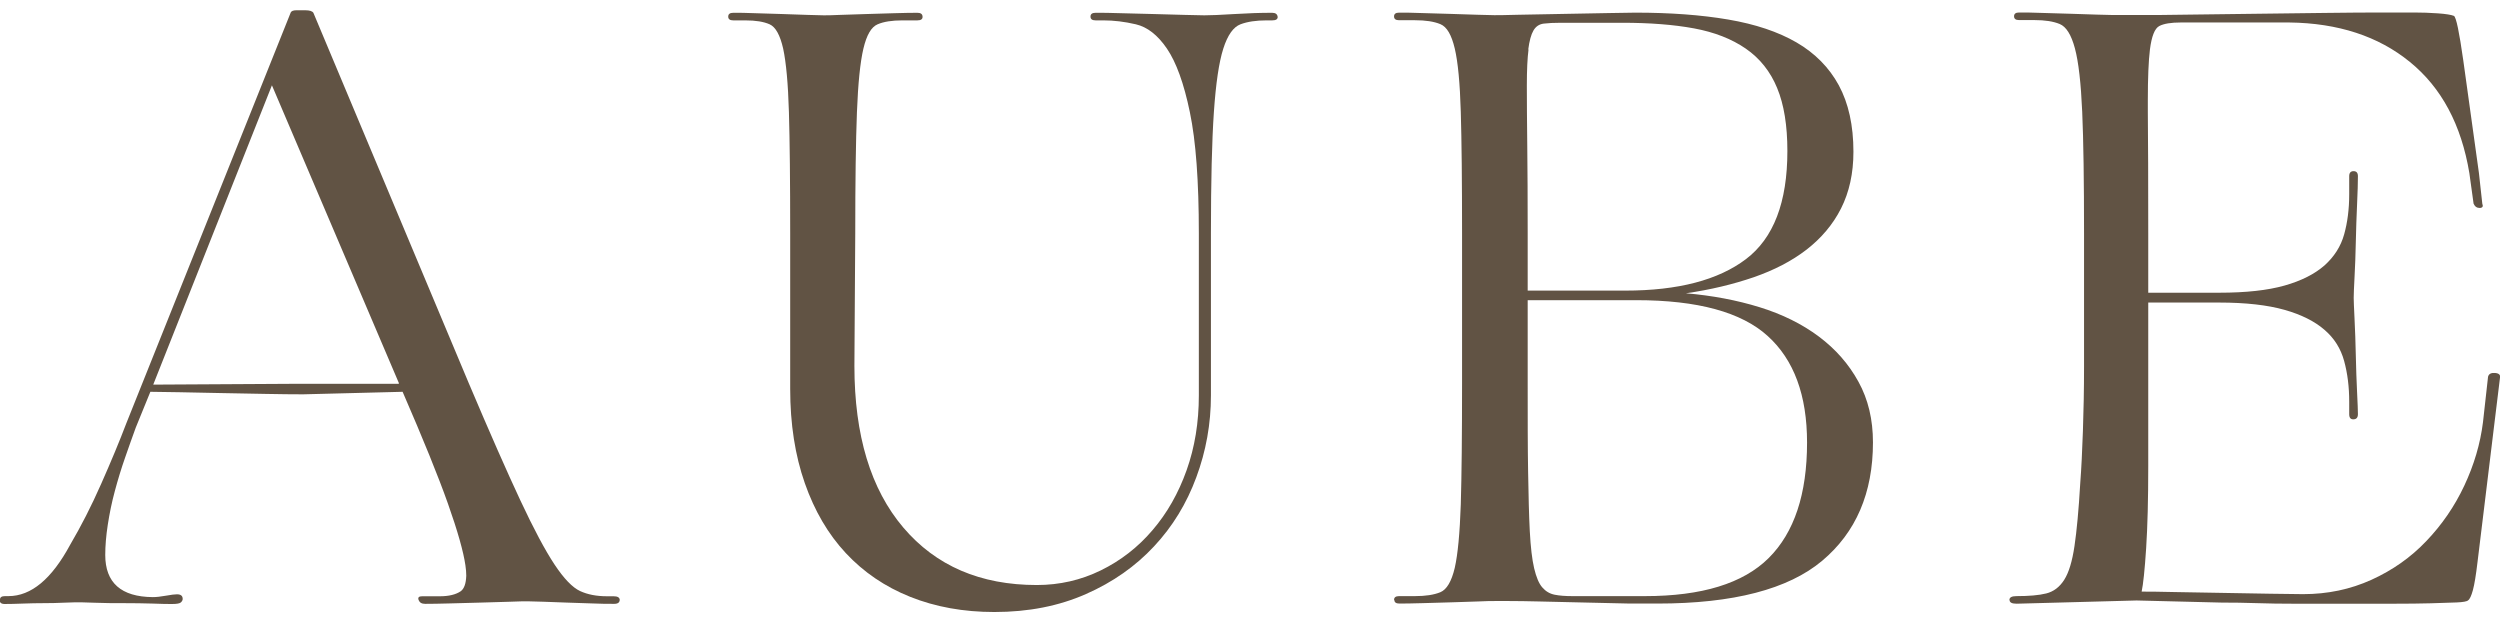 <svg xmlns="http://www.w3.org/2000/svg" id="Layer_1" viewBox="0 0 177.9 43.96"><defs><style>      .st0 {        fill: #d7cbbc;      }      .st1 {        fill: #e9e5dd;      }      .st2 {        fill: #615344;      }    </style></defs><rect class="st2" x="417.02" y="-343.46" width="594.5" height="183.73"></rect><rect class="st1" x="416.64" y="-160.01" width="595.28" height="183.9"></rect><g><path class="st0" d="M490.49-240.3c0-.07.05-.1.15-.1h.1c.67,0,1.28-.51,1.83-1.52.32-.54.63-1.15.92-1.81.29-.66.54-1.26.75-1.79l4.88-12.17s.07-.07.17-.07h.26c.13,0,.21.02.25.07l4.6,10.98c.63,1.48,1.14,2.64,1.53,3.48s.73,1.48,1.01,1.9c.28.42.53.68.76.79s.49.15.8.15h.2c.11,0,.18.03.19.1,0,.08-.05.12-.16.12-.19,0-.41,0-.66-.01l-.75-.02c-.25,0-.48-.02-.68-.02s-.36-.01-.46-.01c-.1,0-.28,0-.54.01s-.55.02-.86.02c-.31,0-.62.02-.93.02-.3,0-.55.01-.73.01-.1,0-.16-.04-.19-.11-.03-.07,0-.11.1-.11h.53c.26,0,.47-.05.62-.15.1-.07.15-.23.16-.46,0-.09,0-.19-.02-.31-.06-.4-.23-1.01-.52-1.82s-.74-1.92-1.35-3.32l-2.95.07c-.3,0-.68,0-1.12-.01-.44,0-.88-.02-1.33-.02s-.86-.02-1.23-.02c-.38,0-.66-.01-.85-.01l-.43,1.06c-.1.27-.2.57-.31.89-.11.32-.21.65-.3.99-.09.34-.16.67-.21,1-.05.33-.07.62-.07.9,0,.82.47,1.24,1.41,1.25.1,0,.23-.01.39-.04s.27-.04.33-.04c.12,0,.17.05.17.14,0,.03-.02.07-.05.1-.03.03-.12.05-.26.05-.12,0-.31,0-.58-.01-.27,0-.56-.01-.86-.01s-.59,0-.87-.01c-.28,0-.47-.01-.57-.01-.08,0-.21,0-.38.01-.17,0-.35.01-.56.01s-.41,0-.62.01c-.21,0-.4.01-.54.01-.1,0-.15-.04-.15-.12ZM495.03-246.67l4.3-.02h2.99v-.02l-3.77-8.83-3.52,8.88Z"></path><path class="st0" d="M512.08-257.59c0-.07.05-.11.15-.11.16,0,.38,0,.65.01.27,0,.54.02.81.02.27,0,.52.02.73.02.22,0,.38.01.48.01.08,0,.24,0,.48-.01s.5-.02.77-.02c.28,0,.55-.02.83-.02s.51-.01.69-.01c.1,0,.15.04.15.11,0,.07-.05.11-.15.11h-.44c-.3,0-.55.04-.73.12-.19.08-.33.32-.42.72-.09.4-.16,1.03-.19,1.88-.03.85-.05,2.05-.05,3.6l-.02,3.93c0,2.06.48,3.65,1.45,4.79s2.29,1.7,3.96,1.7c.67,0,1.31-.14,1.9-.43s1.1-.69,1.53-1.19c.43-.51.77-1.1,1.01-1.78s.36-1.42.36-2.22v-4.8c0-1.55-.09-2.75-.27-3.6-.18-.85-.4-1.48-.68-1.88-.28-.4-.58-.64-.92-.72s-.66-.12-.96-.12h-.23c-.1,0-.15-.04-.15-.11s.05-.11.15-.11c.19,0,.44,0,.77.01s.65.02.98.02c.33,0,.63.02.91.02.28,0,.47.01.57.01.19,0,.48-.01.88-.04.4-.02.78-.04,1.13-.04.1,0,.15.04.16.12,0,.07-.05.1-.16.1h-.17c-.3,0-.56.04-.77.12s-.38.32-.51.72-.22,1.03-.28,1.88-.09,2.05-.09,3.6v4.8c0,.84-.14,1.65-.43,2.43s-.71,1.46-1.25,2.05c-.55.59-1.22,1.06-2.02,1.41-.8.35-1.7.53-2.72.53-.91,0-1.75-.15-2.49-.45s-1.38-.73-1.91-1.3c-.52-.56-.93-1.26-1.22-2.07s-.43-1.75-.43-2.8v-4.6c0-1.55-.01-2.75-.04-3.6-.02-.85-.08-1.48-.17-1.88-.09-.4-.22-.64-.4-.72-.18-.08-.42-.12-.72-.12h-.36c-.1,0-.15-.04-.15-.11Z"></path><path class="st0" d="M531.82-240.29c0-.07.05-.11.15-.11h.47c.31,0,.56-.04.75-.12.19-.08.33-.32.42-.72.09-.4.15-1.03.18-1.88.03-.85.04-2.05.04-3.6v-4.43c0-1.55-.01-2.75-.04-3.6s-.08-1.48-.18-1.88-.23-.64-.42-.72c-.19-.08-.44-.12-.75-.12h-.47c-.1,0-.15-.04-.15-.11s.05-.11.15-.11c.17,0,.39,0,.68.01s.58.02.86.02c.28,0,.54.02.78.02s.4.01.5.01c.08,0,.32,0,.72-.01.4,0,.84-.02,1.32-.02.48,0,.93-.02,1.34-.02.41,0,.68-.01.79-.01,1.03,0,1.95.07,2.75.2s1.48.36,2.03.68c.55.32.97.74,1.25,1.27.29.53.43,1.19.43,1.97,0,.64-.12,1.2-.37,1.68-.25.48-.59.89-1.02,1.22-.44.34-.96.61-1.57.82-.61.21-1.28.37-2.01.48.78.07,1.51.2,2.18.41s1.26.5,1.76.87c.5.37.89.82,1.18,1.34.29.52.43,1.12.43,1.8,0,1.5-.5,2.67-1.51,3.51-1.01.84-2.63,1.27-4.88,1.27h-.49c-.24,0-.54,0-.88-.01s-.71-.02-1.09-.02c-.38,0-.74-.02-1.07-.02-.34,0-.63-.01-.87-.01h-.43c-.1,0-.26,0-.49.01-.23,0-.49.02-.77.02-.29,0-.58.02-.87.02s-.53.01-.69.01c-.1,0-.15-.04-.15-.11ZM535.81-256.61c-.03.25-.05.61-.05,1.07s0,1.05.01,1.77c0,.72.01,1.59.01,2.62v1.69h2.89c1.57,0,2.76-.31,3.58-.93s1.23-1.69,1.23-3.2c0-.76-.1-1.38-.3-1.87-.2-.49-.51-.88-.93-1.17-.42-.29-.93-.49-1.53-.6-.61-.11-1.32-.17-2.13-.17h-1.82c-.21,0-.38,0-.51.02s-.23.08-.3.2c-.07.12-.12.31-.15.56ZM535.78-246.72c0,1.05,0,1.92.01,2.63s.02,1.3.05,1.77c.02.47.07.84.13,1.1.06.26.14.45.24.57.1.12.22.19.36.22.14.03.32.04.53.04h2.15c1.69,0,2.91-.38,3.67-1.13.76-.75,1.14-1.9,1.14-3.43,0-1.4-.39-2.45-1.17-3.16-.78-.71-2.08-1.06-3.9-1.06h-3.21v2.46Z"></path><path class="st0" d="M550.06-240.29c0-.07.07-.11.21-.11.37,0,.66-.03.88-.08s.4-.19.53-.4c.14-.22.24-.55.3-1,.07-.45.12-1.07.17-1.86.03-.43.06-.95.08-1.55.02-.6.03-1.24.03-1.91v-3.94c0-1.56-.02-2.76-.06-3.61s-.11-1.48-.22-1.88-.26-.64-.45-.72-.44-.12-.75-.12h-.46c-.1,0-.15-.04-.15-.11s.05-.11.15-.11c.16,0,.39,0,.68.01s.57.02.85.02c.28,0,.54.02.77.02.23,0,.4.01.5.01h.71c.42,0,.94,0,1.55-.01.61,0,1.28-.02,1.99-.02.71,0,1.39-.02,2.03-.02s1.21-.01,1.69-.01h.94c.24,0,.48,0,.71.02.23.02.39.04.48.07.07.03.16.48.28,1.33.12.85.27,1.96.46,3.33l.1.91c.03.08,0,.13-.07.13-.08,0-.14-.04-.19-.13l-.12-.9c-.24-1.43-.83-2.53-1.76-3.29-.94-.76-2.13-1.15-3.58-1.17h-3.21c-.29,0-.5.04-.64.1-.14.07-.23.3-.28.7-.04.34-.06.84-.06,1.51v.35c0,.84.01,2.04.01,3.61v1.75h2.1c.79,0,1.44-.07,1.94-.21.5-.14.89-.34,1.18-.6.29-.26.48-.56.58-.92.1-.36.15-.75.15-1.19v-.53c0-.1.04-.15.13-.15s.13.05.13.15c0,.19,0,.47-.02.83-.02.36-.03.74-.04,1.12s-.02.73-.04,1.03c-.02.31-.02.51-.02.62,0,.08,0,.29.02.62.02.33.03.69.04,1.08,0,.39.02.75.04,1.09.02.34.02.56.02.65s-.04.15-.13.15c-.09,0-.13-.05-.13-.15v-.37c0-.44-.05-.84-.15-1.2-.1-.37-.29-.67-.58-.93-.29-.25-.68-.45-1.18-.59-.5-.14-1.14-.22-1.94-.22h-2.1v4.85c0,.98-.02,1.79-.06,2.43s-.09,1.07-.13,1.28c.19,0,.51,0,.95.01s.92.02,1.43.02.98.02,1.43.02c.45,0,.77.01.98.01.72,0,1.4-.14,2.03-.43.63-.28,1.17-.67,1.63-1.15.46-.48.84-1.03,1.12-1.64s.47-1.24.56-1.88l.15-1.35c.02-.08.09-.12.21-.11.12,0,.17.06.15.14l-.17,1.36c-.13,1.03-.23,1.88-.31,2.53-.08.66-.15,1.18-.19,1.57-.05.39-.09.67-.14.83-.04.17-.09.27-.14.3-.03.03-.15.05-.34.06-.19,0-.45.02-.77.02-.32,0-.67.01-1.07.01h-3.02c-.35,0-.7,0-1.06-.02-.36-.01-.71-.02-1.05-.02-.81-.02-1.65-.04-2.52-.06l-3.56.1c-.14,0-.21-.04-.21-.11Z"></path></g><g><path class="st0" d="M856.76-240.3c0-.07.05-.1.15-.1h.1c.67,0,1.28-.51,1.83-1.52.32-.54.63-1.15.92-1.81.29-.66.54-1.26.75-1.79l4.88-12.17s.07-.07.17-.07h.26c.13,0,.21.02.25.07l4.6,10.98c.63,1.48,1.14,2.64,1.53,3.48.39.85.73,1.48,1.01,1.9.28.42.53.68.76.79s.49.15.8.15h.2c.12,0,.18.03.18.1,0,.08-.05.12-.16.12-.19,0-.41,0-.66-.01l-.75-.02c-.25,0-.48-.02-.68-.02-.2,0-.36-.01-.46-.01-.1,0-.28,0-.54.01-.26,0-.54.02-.86.02-.31,0-.62.02-.93.02s-.55.01-.73.01c-.1,0-.16-.04-.19-.11-.03-.07,0-.11.11-.11h.53c.26,0,.47-.05.62-.15.1-.07.15-.23.16-.46,0-.09,0-.19-.02-.31-.06-.4-.23-1.01-.52-1.82s-.74-1.92-1.35-3.32l-2.95.07c-.3,0-.68,0-1.12-.01-.44,0-.88-.02-1.33-.02s-.86-.02-1.23-.02c-.38,0-.66-.01-.85-.01l-.43,1.06c-.1.27-.2.57-.32.89-.11.32-.21.65-.3.99-.09.34-.16.67-.21,1-.05.33-.07.62-.07.9,0,.82.47,1.24,1.41,1.25.1,0,.23-.01.39-.04.16-.03.27-.04.33-.04.12,0,.17.05.17.14,0,.03-.02.07-.05.1-.03.03-.12.05-.26.05-.12,0-.31,0-.58-.01s-.56-.01-.86-.01-.59,0-.87-.01c-.28,0-.47-.01-.57-.01-.08,0-.21,0-.38.01-.17,0-.35.01-.56.01s-.41,0-.62.01c-.21,0-.4.01-.54.01-.1,0-.15-.04-.15-.12ZM861.3-246.67l4.3-.02h2.99v-.02l-3.77-8.83-3.52,8.88Z"></path><path class="st0" d="M878.35-257.59c0-.07.05-.11.15-.11.16,0,.38,0,.65.01s.54.02.81.02c.27,0,.52.02.73.02.22,0,.38.01.48.01.08,0,.24,0,.48-.01s.5-.02.77-.02c.28,0,.55-.02.83-.02.28,0,.51-.01.69-.01.1,0,.15.04.15.11,0,.07-.05.11-.15.11h-.45c-.3,0-.55.04-.73.12-.18.08-.33.32-.42.72-.09.4-.16,1.03-.19,1.88-.03.85-.05,2.05-.05,3.6l-.02,3.93c0,2.06.48,3.65,1.45,4.79s2.29,1.7,3.96,1.7c.67,0,1.31-.14,1.9-.43.59-.29,1.1-.69,1.53-1.19.43-.51.77-1.1,1.01-1.78s.36-1.42.36-2.22v-4.8c0-1.55-.09-2.75-.27-3.6s-.4-1.48-.68-1.88c-.28-.4-.58-.64-.92-.72-.34-.08-.66-.12-.96-.12h-.23c-.1,0-.15-.04-.15-.11s.05-.11.15-.11c.19,0,.44,0,.76.01.32,0,.65.02.98.02.33,0,.63.02.91.02.28,0,.47.01.57.01.19,0,.48-.01.88-.04.4-.02.78-.04,1.13-.04.1,0,.15.04.16.12,0,.07-.05.1-.16.1h-.17c-.3,0-.56.04-.77.12s-.38.32-.51.72c-.13.4-.22,1.03-.28,1.88s-.09,2.05-.09,3.6v4.8c0,.84-.14,1.65-.43,2.43s-.71,1.46-1.25,2.05c-.55.59-1.22,1.06-2.02,1.41-.8.35-1.7.53-2.72.53-.91,0-1.74-.15-2.49-.45s-1.38-.73-1.91-1.3c-.52-.56-.93-1.26-1.22-2.07s-.43-1.75-.43-2.8v-4.6c0-1.55-.01-2.75-.04-3.6-.03-.85-.08-1.48-.17-1.88-.09-.4-.22-.64-.4-.72s-.42-.12-.72-.12h-.36c-.1,0-.15-.04-.15-.11Z"></path><path class="st0" d="M898.09-240.29c0-.07.05-.11.15-.11h.47c.31,0,.56-.04.75-.12.19-.08.33-.32.42-.72.09-.4.15-1.03.18-1.88.02-.85.04-2.05.04-3.6v-4.43c0-1.55-.01-2.75-.04-3.6-.03-.85-.08-1.48-.18-1.88s-.23-.64-.42-.72c-.19-.08-.44-.12-.75-.12h-.47c-.1,0-.15-.04-.15-.11s.05-.11.15-.11c.17,0,.39,0,.68.01.29,0,.58.02.86.02.28,0,.54.02.78.02.24,0,.41.01.5.01.08,0,.32,0,.72-.01.4,0,.84-.02,1.32-.02.48,0,.93-.02,1.34-.02.41,0,.68-.01.79-.01,1.03,0,1.95.07,2.75.2.8.14,1.48.36,2.03.68.55.32.97.74,1.25,1.27.29.53.43,1.19.43,1.97,0,.64-.12,1.2-.37,1.68-.25.48-.59.89-1.02,1.22-.44.34-.96.61-1.57.82s-1.28.37-2.01.48c.78.07,1.51.2,2.18.41s1.26.5,1.76.87c.5.37.89.82,1.18,1.34.29.52.43,1.12.43,1.8,0,1.5-.5,2.67-1.51,3.51-1.01.84-2.63,1.27-4.88,1.27h-.49c-.24,0-.54,0-.88-.01-.35,0-.71-.02-1.09-.02-.38,0-.74-.02-1.07-.02-.34,0-.62-.01-.87-.01h-.43c-.1,0-.26,0-.49.01-.23,0-.49.02-.77.02-.29,0-.58.02-.87.02-.29,0-.53.01-.69.01-.1,0-.15-.04-.15-.11ZM902.08-256.61c-.03.25-.05.61-.05,1.07s0,1.05.01,1.77c0,.72.01,1.59.01,2.62v1.69h2.89c1.57,0,2.76-.31,3.58-.93s1.23-1.69,1.23-3.2c0-.76-.1-1.38-.3-1.87-.2-.49-.51-.88-.93-1.17s-.93-.49-1.53-.6c-.61-.11-1.32-.17-2.13-.17h-1.82c-.21,0-.38,0-.51.02s-.23.08-.3.2c-.07.12-.12.31-.16.56ZM902.05-246.72c0,1.05,0,1.92.01,2.63,0,.71.02,1.3.05,1.77.03.47.07.84.13,1.1.06.26.14.45.24.57s.22.19.37.22c.14.03.32.04.53.04h2.15c1.69,0,2.91-.38,3.67-1.13.76-.75,1.14-1.9,1.14-3.43,0-1.4-.39-2.45-1.17-3.16-.78-.71-2.08-1.06-3.9-1.06h-3.21v2.46Z"></path><path class="st0" d="M916.33-240.29c0-.07.07-.11.21-.11.37,0,.67-.03.88-.08s.4-.19.53-.4.24-.55.3-1c.07-.45.12-1.07.17-1.86.03-.43.06-.95.08-1.55.02-.6.03-1.24.03-1.91v-3.94c0-1.56-.02-2.76-.06-3.61s-.11-1.48-.22-1.88c-.11-.4-.26-.64-.45-.72s-.44-.12-.75-.12h-.46c-.1,0-.15-.04-.15-.11s.05-.11.15-.11c.17,0,.39,0,.68.01s.57.02.85.02c.28,0,.54.02.77.02.23,0,.4.01.5.01h.71c.42,0,.94,0,1.55-.01.61,0,1.28-.02,1.99-.02.71,0,1.39-.02,2.03-.02.64,0,1.21-.01,1.69-.01h.94c.24,0,.48,0,.71.02s.39.04.48.07c.07.03.16.48.28,1.33s.27,1.96.46,3.33l.1.91c.03.08,0,.13-.07.13-.08,0-.14-.04-.19-.13l-.12-.9c-.24-1.43-.83-2.53-1.76-3.29s-2.13-1.15-3.58-1.17h-3.21c-.29,0-.5.04-.64.1-.14.07-.23.3-.28.7-.04.34-.06.84-.06,1.51v.35c0,.84.01,2.04.01,3.61v1.75h2.1c.79,0,1.44-.07,1.94-.21.5-.14.89-.34,1.18-.6.29-.26.48-.56.58-.92.1-.36.15-.75.15-1.19v-.53c0-.1.04-.15.13-.15s.13.05.13.15c0,.19,0,.47-.02.83-.02.36-.03.74-.04,1.12,0,.38-.02.73-.04,1.03-.02.31-.02.51-.02.62,0,.08,0,.29.02.62s.03.69.04,1.08c0,.39.02.75.04,1.09.02.34.02.56.02.65s-.04.15-.13.15c-.09,0-.13-.05-.13-.15v-.37c0-.44-.05-.84-.15-1.2-.1-.37-.29-.67-.58-.93-.29-.25-.68-.45-1.18-.59-.5-.14-1.14-.22-1.94-.22h-2.1v4.85c0,.98-.02,1.79-.06,2.43-.04.64-.08,1.07-.13,1.28.19,0,.51,0,.95.01.44,0,.92.02,1.43.02.51,0,.98.02,1.43.02.45,0,.77.01.98.01.72,0,1.4-.14,2.03-.43.62-.28,1.17-.67,1.63-1.15.46-.48.84-1.03,1.12-1.64.29-.61.47-1.24.56-1.88l.15-1.35c.02-.08.09-.12.21-.11.12,0,.17.06.15.14l-.17,1.36c-.13,1.03-.23,1.88-.31,2.53-.08.66-.14,1.18-.19,1.57-.05.39-.09.67-.14.83-.04.17-.09.27-.14.3-.03.03-.15.05-.34.06-.19,0-.45.02-.77.02-.32,0-.67.01-1.07.01h-3.02c-.35,0-.7,0-1.06-.02-.36-.01-.71-.02-1.05-.02-.81-.02-1.65-.04-2.52-.06l-3.56.1c-.14,0-.21-.04-.21-.11Z"></path></g><g><path class="st0" d="M517.15-268.91c0,.53-.2.94-.6,1.23-.4.29-.96.43-1.67.43-.76,0-1.35-.12-1.78-.36v-.81c.28.14.57.25.89.33.32.08.62.12.91.12.45,0,.8-.07,1.05-.22s.37-.37.37-.66c0-.22-.1-.41-.29-.57s-.57-.35-1.13-.56c-.53-.2-.91-.37-1.14-.52-.23-.15-.39-.32-.5-.5-.11-.19-.16-.41-.16-.67,0-.47.19-.84.57-1.11.38-.27.9-.41,1.56-.41.62,0,1.22.13,1.81.38l-.31.71c-.58-.24-1.1-.36-1.56-.36-.41,0-.72.06-.93.19-.21.13-.31.31-.31.53,0,.15.04.28.12.39.08.11.21.21.38.31s.51.24,1,.42c.68.25,1.14.5,1.38.75.24.25.36.57.36.95Z"></path><path class="st0" d="M520.41-267.96c.15,0,.3-.01.44-.03.14-.02.26-.05.34-.07v.66c-.09.05-.23.08-.42.11s-.35.04-.49.04c-1.11,0-1.66-.58-1.66-1.75v-3.41h-.82v-.42l.82-.36.37-1.22h.5v1.33h1.66v.67h-1.66v3.37c0,.35.08.61.25.8.16.18.39.28.67.28Z"></path><path class="st0" d="M523.16-273.08v3.72c0,.47.11.82.32,1.05.21.23.55.35,1,.35.6,0,1.04-.16,1.32-.49.28-.33.42-.86.42-1.61v-3.01h.87v5.73h-.72l-.13-.77h-.05c-.18.28-.42.5-.74.65-.32.15-.68.22-1.08.22-.7,0-1.22-.17-1.57-.5-.35-.33-.52-.86-.52-1.59v-3.75h.88Z"></path><path class="st0" d="M532.82-268.12h-.05c-.4.58-1,.87-1.8.87-.75,0-1.33-.26-1.75-.77-.42-.51-.62-1.24-.62-2.19s.21-1.68.63-2.2,1-.78,1.75-.78,1.37.28,1.79.85h.07l-.04-.41-.02-.4v-2.33h.87v8.14h-.71l-.11-.77ZM531.08-267.97c.59,0,1.02-.16,1.29-.48.27-.32.4-.84.4-1.56v-.18c0-.81-.14-1.39-.41-1.74-.27-.35-.7-.52-1.29-.52-.51,0-.9.2-1.17.59-.27.4-.41.95-.41,1.68s.13,1.29.4,1.66c.27.37.66.56,1.18.56Z"></path><path class="st0" d="M535.41-274.63c0-.2.05-.34.15-.44.1-.09.22-.14.37-.14s.26.05.36.14c.1.09.15.24.15.43s-.05.34-.15.44c-.1.1-.22.14-.36.14-.15,0-.27-.05-.37-.14-.1-.1-.15-.24-.15-.44ZM536.35-267.35h-.87v-5.73h.87v5.73Z"></path><path class="st0" d="M543.14-270.22c0,.94-.24,1.66-.71,2.19s-1.12.79-1.95.79c-.51,0-.97-.12-1.37-.36s-.7-.59-.92-1.04-.32-.98-.32-1.58c0-.93.23-1.66.7-2.18.47-.52,1.12-.78,1.95-.78s1.44.27,1.91.8c.47.53.71,1.26.71,2.17ZM538.77-270.22c0,.73.15,1.29.44,1.67.29.38.72.58,1.29.58s1-.19,1.29-.57c.29-.38.44-.94.44-1.68s-.15-1.28-.44-1.66c-.29-.38-.73-.57-1.31-.57s-1,.19-1.29.56-.43.93-.43,1.67Z"></path></g><path class="st0" d="M726.26-239.51h-.3c-.46,0-.86-.08-1.2-.23-.34-.16-.72-.55-1.14-1.18-.42-.63-.93-1.59-1.53-2.86-.6-1.27-1.37-3.02-2.31-5.25l-6.94-16.55c-.05-.07-.17-.11-.37-.11h-.39c-.15,0-.24.04-.26.11l-7.35,18.35c-.31.81-.69,1.71-1.13,2.7-.44.99-.9,1.9-1.39,2.72-.82,1.53-1.74,2.29-2.75,2.29h-.15c-.15,0-.22.05-.22.15,0,.12.07.19.22.19.22,0,.5,0,.82-.02.32-.01.64-.02.94-.02s.58,0,.84-.02c.25-.01.44-.02.57-.02.15,0,.43,0,.86.02.42.01.86.02,1.31.02s.88,0,1.29.02c.41.01.7.02.87.02.21,0,.34-.02.39-.07.05-.05.07-.1.07-.15,0-.14-.09-.2-.26-.2-.09,0-.25.02-.49.07-.24.04-.44.07-.59.07-1.41-.01-2.12-.64-2.12-1.88,0-.41.04-.86.11-1.35.07-.49.18-.99.32-1.5.14-.51.29-1.01.46-1.49.17-.48.33-.93.47-1.34l.47-1.15.3-.77h0l5.3-13.38,5.48,12.85h0l.38.85h0c.05.11.09.22.14.33h0s0,0,0,0c.85,1.96,1.47,3.52,1.89,4.68.43,1.22.69,2.14.78,2.75.02.17.04.33.04.47-.01.35-.09.58-.24.69-.22.15-.53.22-.93.22h-.8c-.15,0-.2.06-.16.17.04.11.14.17.29.17.27,0,.64,0,1.1-.02.46-.01.92-.02,1.4-.04.47-.01.9-.02,1.29-.04.39-.01.66-.02.81-.02.16,0,.39,0,.7.02.3.01.64.03,1.02.04.38.01.76.02,1.14.04.38.01.71.02,1,.02.16,0,.24-.06.24-.19-.01-.1-.11-.15-.28-.15Z"></path><g><path class="st2" d="M490.49-59.65c0-.07.05-.1.15-.1h.1c.67,0,1.28-.51,1.83-1.52.32-.54.63-1.15.92-1.81.29-.66.54-1.26.75-1.79l4.88-12.17s.07-.07.17-.07h.26c.13,0,.21.02.25.07l4.6,10.98c.63,1.48,1.14,2.64,1.53,3.48s.73,1.48,1.01,1.9c.28.42.53.68.76.79s.49.15.8.15h.2c.11,0,.18.03.19.1,0,.08-.05.12-.16.12-.19,0-.41,0-.66-.01l-.75-.02c-.25,0-.48-.02-.68-.02s-.36-.01-.46-.01c-.1,0-.28,0-.54.01s-.55.02-.86.02c-.31,0-.62.02-.93.02-.3,0-.55.01-.73.01-.1,0-.16-.04-.19-.11-.03-.07,0-.11.1-.11h.53c.26,0,.47-.05.62-.15.1-.07.15-.23.16-.46,0-.09,0-.19-.02-.31-.06-.4-.23-1.01-.52-1.82s-.74-1.92-1.35-3.32l-2.95.07c-.3,0-.68,0-1.12-.01-.44,0-.88-.02-1.33-.02s-.86-.02-1.23-.02c-.38,0-.66-.01-.85-.01l-.43,1.06c-.1.27-.2.57-.31.89-.11.32-.21.65-.3.99-.09.34-.16.67-.21,1-.05.33-.07.62-.07.9,0,.82.47,1.24,1.41,1.25.1,0,.23-.01.39-.04s.27-.04.33-.04c.12,0,.17.05.17.14,0,.03-.02.07-.05.1-.03.03-.12.05-.26.05-.12,0-.31,0-.58-.01-.27,0-.56-.01-.86-.01s-.59,0-.87-.01c-.28,0-.47-.01-.57-.01-.08,0-.21,0-.38.01-.17,0-.35.01-.56.01s-.41,0-.62.01c-.21,0-.4.01-.54.01-.1,0-.15-.04-.15-.12ZM495.03-66.02l4.3-.02h2.99v-.02l-3.77-8.83-3.52,8.88Z"></path><path class="st2" d="M512.08-76.94c0-.07.05-.11.15-.11.16,0,.38,0,.65.01.27,0,.54.02.81.02.27,0,.52.02.73.02.22,0,.38.01.48.01.08,0,.24,0,.48-.01s.5-.02.77-.02c.28,0,.55-.02.83-.02s.51-.01.69-.01c.1,0,.15.04.15.11,0,.07-.05.11-.15.11h-.44c-.3,0-.55.04-.73.12-.19.08-.33.32-.42.72-.09.4-.16,1.03-.19,1.88-.03.85-.05,2.05-.05,3.6l-.02,3.93c0,2.06.48,3.65,1.45,4.79s2.29,1.7,3.96,1.7c.67,0,1.31-.14,1.9-.43s1.1-.69,1.53-1.19c.43-.51.77-1.1,1.01-1.78s.36-1.42.36-2.22v-4.8c0-1.55-.09-2.75-.27-3.6-.18-.85-.4-1.48-.68-1.88-.28-.4-.58-.64-.92-.72s-.66-.12-.96-.12h-.23c-.1,0-.15-.04-.15-.11s.05-.11.15-.11c.19,0,.44,0,.77.01s.65.02.98.02c.33,0,.63.02.91.02.28,0,.47.01.57.01.19,0,.48-.01.88-.04.4-.02.78-.04,1.13-.04.1,0,.15.04.16.12,0,.07-.05.1-.16.1h-.17c-.3,0-.56.04-.77.12s-.38.32-.51.72-.22,1.03-.28,1.88-.09,2.05-.09,3.6v4.8c0,.84-.14,1.65-.43,2.43s-.71,1.46-1.25,2.05c-.55.59-1.22,1.06-2.02,1.41-.8.35-1.7.53-2.72.53-.91,0-1.75-.15-2.49-.45s-1.38-.73-1.91-1.3c-.52-.56-.93-1.26-1.22-2.07s-.43-1.75-.43-2.8v-4.6c0-1.55-.01-2.75-.04-3.6-.02-.85-.08-1.48-.17-1.88-.09-.4-.22-.64-.4-.72-.18-.08-.42-.12-.72-.12h-.36c-.1,0-.15-.04-.15-.11Z"></path><path class="st2" d="M531.82-59.64c0-.07.05-.11.15-.11h.47c.31,0,.56-.04.75-.12.19-.08.33-.32.42-.72.09-.4.15-1.03.18-1.88.03-.85.04-2.05.04-3.6v-4.43c0-1.55-.01-2.75-.04-3.6s-.08-1.48-.18-1.88-.23-.64-.42-.72c-.19-.08-.44-.12-.75-.12h-.47c-.1,0-.15-.04-.15-.11s.05-.11.15-.11c.17,0,.39,0,.68.01s.58.02.86.02c.28,0,.54.02.78.02s.4.01.5.01c.08,0,.32,0,.72-.01.4,0,.84-.02,1.32-.02.48,0,.93-.02,1.34-.02.41,0,.68-.01.79-.01,1.03,0,1.95.07,2.75.2s1.48.36,2.03.68c.55.32.97.74,1.25,1.27.29.53.43,1.19.43,1.97,0,.64-.12,1.2-.37,1.68-.25.48-.59.89-1.02,1.22-.44.34-.96.61-1.57.82-.61.21-1.28.37-2.01.48.78.07,1.51.2,2.18.41s1.26.5,1.76.87c.5.37.89.82,1.18,1.34.29.52.43,1.12.43,1.8,0,1.5-.5,2.67-1.51,3.51-1.01.84-2.63,1.27-4.88,1.27h-.49c-.24,0-.54,0-.88-.01s-.71-.02-1.09-.02c-.38,0-.74-.02-1.07-.02-.34,0-.63-.01-.87-.01h-.43c-.1,0-.26,0-.49.01-.23,0-.49.02-.77.02-.29,0-.58.02-.87.02s-.53.01-.69.01c-.1,0-.15-.04-.15-.11ZM535.81-75.96c-.03.25-.05.61-.05,1.07s0,1.05.01,1.77c0,.72.01,1.59.01,2.62v1.69h2.89c1.57,0,2.76-.31,3.58-.93s1.23-1.69,1.23-3.2c0-.76-.1-1.38-.3-1.87-.2-.49-.51-.88-.93-1.17-.42-.29-.93-.49-1.53-.6-.61-.11-1.32-.17-2.13-.17h-1.82c-.21,0-.38,0-.51.02s-.23.08-.3.2c-.07.12-.12.31-.15.56ZM535.78-66.07c0,1.05,0,1.92.01,2.63s.02,1.3.05,1.77c.02.47.07.84.13,1.1.06.26.14.45.24.57.1.12.22.19.36.22.14.03.32.04.53.04h2.15c1.69,0,2.91-.38,3.67-1.13.76-.75,1.14-1.9,1.14-3.43,0-1.4-.39-2.45-1.17-3.16-.78-.71-2.08-1.06-3.9-1.06h-3.21v2.46Z"></path><path class="st2" d="M550.06-59.64c0-.07.07-.11.21-.11.37,0,.66-.03.88-.08s.4-.19.53-.4c.14-.22.24-.55.3-1,.07-.45.12-1.07.17-1.86.03-.43.06-.95.08-1.55.02-.6.03-1.24.03-1.91v-3.94c0-1.56-.02-2.76-.06-3.61s-.11-1.48-.22-1.88-.26-.64-.45-.72-.44-.12-.75-.12h-.46c-.1,0-.15-.04-.15-.11s.05-.11.15-.11c.16,0,.39,0,.68.01s.57.02.85.02c.28,0,.54.02.77.02.23,0,.4.01.5.01h.71c.42,0,.94,0,1.55-.01.61,0,1.28-.02,1.99-.02.71,0,1.39-.02,2.03-.02s1.21-.01,1.69-.01h.94c.24,0,.48,0,.71.02.23.02.39.04.48.07.07.03.16.48.28,1.33.12.85.27,1.96.46,3.33l.1.91c.03.08,0,.13-.07.13-.08,0-.14-.04-.19-.13l-.12-.9c-.24-1.43-.83-2.53-1.76-3.29-.94-.76-2.13-1.15-3.58-1.17h-3.21c-.29,0-.5.04-.64.1-.14.07-.23.3-.28.7-.04.34-.06.84-.06,1.51v.35c0,.84.01,2.04.01,3.61v1.75h2.1c.79,0,1.44-.07,1.94-.21.5-.14.89-.34,1.18-.6.29-.26.48-.56.58-.92.1-.36.15-.75.15-1.19v-.53c0-.1.04-.15.13-.15s.13.05.13.15c0,.19,0,.47-.02.83-.02.36-.03.74-.04,1.12s-.02.73-.04,1.03c-.02.31-.02.51-.02.62,0,.08,0,.29.02.62.02.33.03.69.04,1.08,0,.39.02.75.04,1.09.02.34.02.56.02.65s-.04.15-.13.15c-.09,0-.13-.05-.13-.15v-.37c0-.44-.05-.84-.15-1.2-.1-.37-.29-.67-.58-.93-.29-.25-.68-.45-1.18-.59-.5-.14-1.14-.22-1.94-.22h-2.1v4.85c0,.98-.02,1.79-.06,2.43s-.09,1.07-.13,1.28c.19,0,.51,0,.95.01s.92.02,1.43.02.98.02,1.43.02c.45,0,.77.01.98.01.72,0,1.4-.14,2.03-.43.63-.28,1.17-.67,1.63-1.15.46-.48.84-1.03,1.12-1.64s.47-1.24.56-1.88l.15-1.35c.02-.08.09-.12.21-.11.12,0,.17.06.15.14l-.17,1.36c-.13,1.03-.23,1.88-.31,2.53-.08.66-.15,1.18-.19,1.57-.05.39-.09.67-.14.83-.04.17-.09.27-.14.3-.03.03-.15.05-.34.06-.19,0-.45.02-.77.02-.32,0-.67.01-1.07.01h-3.02c-.35,0-.7,0-1.06-.02-.36-.01-.71-.02-1.05-.02-.81-.02-1.65-.04-2.52-.06l-3.56.1c-.14,0-.21-.04-.21-.11Z"></path></g><g><path class="st2" d="M856.76-59.65c0-.07.05-.1.15-.1h.1c.67,0,1.28-.51,1.83-1.52.32-.54.63-1.15.92-1.81.29-.66.54-1.26.75-1.79l4.88-12.17s.07-.07.17-.07h.26c.13,0,.21.02.25.07l4.6,10.98c.63,1.48,1.14,2.64,1.53,3.48.39.85.73,1.48,1.01,1.9.28.42.53.68.76.79s.49.15.8.15h.2c.12,0,.18.03.18.1,0,.08-.05.12-.16.12-.19,0-.41,0-.66-.01l-.75-.02c-.25,0-.48-.02-.68-.02-.2,0-.36-.01-.46-.01-.1,0-.28,0-.54.01-.26,0-.54.02-.86.02-.31,0-.62.02-.93.02s-.55.01-.73.01c-.1,0-.16-.04-.19-.11-.03-.07,0-.11.11-.11h.53c.26,0,.47-.05.62-.15.1-.07.15-.23.16-.46,0-.09,0-.19-.02-.31-.06-.4-.23-1.01-.52-1.82s-.74-1.92-1.35-3.32l-2.95.07c-.3,0-.68,0-1.12-.01-.44,0-.88-.02-1.33-.02s-.86-.02-1.23-.02c-.38,0-.66-.01-.85-.01l-.43,1.06c-.1.27-.2.57-.32.89-.11.32-.21.65-.3.99-.09.34-.16.67-.21,1-.05.33-.07.62-.07.9,0,.82.47,1.24,1.41,1.25.1,0,.23-.01.39-.04.16-.03.27-.04.33-.04.12,0,.17.05.17.14,0,.03-.02.07-.05.1-.03.03-.12.05-.26.05-.12,0-.31,0-.58-.01s-.56-.01-.86-.01-.59,0-.87-.01c-.28,0-.47-.01-.57-.01-.08,0-.21,0-.38.01-.17,0-.35.01-.56.01s-.41,0-.62.01c-.21,0-.4.01-.54.01-.1,0-.15-.04-.15-.12ZM861.3-66.02l4.3-.02h2.99v-.02l-3.77-8.83-3.52,8.88Z"></path><path class="st2" d="M878.35-76.94c0-.07.05-.11.15-.11.16,0,.38,0,.65.01s.54.02.81.02c.27,0,.52.02.73.02.22,0,.38.01.48.01.08,0,.24,0,.48-.01s.5-.02.77-.02c.28,0,.55-.02.83-.02.28,0,.51-.01.69-.01.1,0,.15.04.15.11,0,.07-.05.11-.15.11h-.45c-.3,0-.55.04-.73.12-.18.08-.33.32-.42.72-.09.4-.16,1.03-.19,1.88-.03.85-.05,2.05-.05,3.6l-.02,3.93c0,2.06.48,3.65,1.45,4.79s2.29,1.7,3.96,1.7c.67,0,1.31-.14,1.9-.43.59-.29,1.1-.69,1.53-1.19.43-.51.77-1.1,1.01-1.78s.36-1.42.36-2.22v-4.8c0-1.55-.09-2.75-.27-3.6s-.4-1.48-.68-1.88c-.28-.4-.58-.64-.92-.72-.34-.08-.66-.12-.96-.12h-.23c-.1,0-.15-.04-.15-.11s.05-.11.15-.11c.19,0,.44,0,.76.01.32,0,.65.02.98.02.33,0,.63.02.91.02.28,0,.47.01.57.01.19,0,.48-.01.88-.04.4-.02.78-.04,1.13-.04.1,0,.15.04.16.12,0,.07-.05.1-.16.1h-.17c-.3,0-.56.04-.77.12s-.38.32-.51.72c-.13.4-.22,1.03-.28,1.88s-.09,2.05-.09,3.6v4.8c0,.84-.14,1.65-.43,2.43s-.71,1.46-1.25,2.05c-.55.59-1.22,1.06-2.02,1.41-.8.35-1.7.53-2.72.53-.91,0-1.74-.15-2.49-.45s-1.38-.73-1.91-1.3c-.52-.56-.93-1.26-1.22-2.07s-.43-1.75-.43-2.8v-4.6c0-1.55-.01-2.75-.04-3.6-.03-.85-.08-1.48-.17-1.88-.09-.4-.22-.64-.4-.72s-.42-.12-.72-.12h-.36c-.1,0-.15-.04-.15-.11Z"></path><path class="st2" d="M898.09-59.64c0-.07.05-.11.15-.11h.47c.31,0,.56-.04.75-.12.19-.08.33-.32.42-.72.09-.4.15-1.03.18-1.88.02-.85.04-2.05.04-3.6v-4.43c0-1.55-.01-2.75-.04-3.6-.03-.85-.08-1.48-.18-1.88s-.23-.64-.42-.72c-.19-.08-.44-.12-.75-.12h-.47c-.1,0-.15-.04-.15-.11s.05-.11.15-.11c.17,0,.39,0,.68.01.29,0,.58.02.86.02.28,0,.54.02.78.02.24,0,.41.01.5.01.08,0,.32,0,.72-.01.4,0,.84-.02,1.32-.02.48,0,.93-.02,1.34-.02.41,0,.68-.01.79-.01,1.03,0,1.95.07,2.75.2.8.14,1.48.36,2.03.68.55.32.97.74,1.25,1.27.29.53.43,1.19.43,1.97,0,.64-.12,1.2-.37,1.68-.25.48-.59.89-1.02,1.22-.44.34-.96.61-1.57.82s-1.28.37-2.01.48c.78.07,1.51.2,2.18.41s1.26.5,1.76.87c.5.37.89.82,1.18,1.34.29.52.43,1.12.43,1.8,0,1.5-.5,2.67-1.51,3.51-1.01.84-2.63,1.27-4.88,1.27h-.49c-.24,0-.54,0-.88-.01-.35,0-.71-.02-1.09-.02-.38,0-.74-.02-1.07-.02-.34,0-.62-.01-.87-.01h-.43c-.1,0-.26,0-.49.01-.23,0-.49.02-.77.02-.29,0-.58.02-.87.02-.29,0-.53.01-.69.01-.1,0-.15-.04-.15-.11ZM902.08-75.96c-.03.25-.05.61-.05,1.07s0,1.05.01,1.77c0,.72.01,1.59.01,2.62v1.69h2.89c1.57,0,2.76-.31,3.58-.93s1.23-1.69,1.23-3.2c0-.76-.1-1.38-.3-1.87-.2-.49-.51-.88-.93-1.17s-.93-.49-1.53-.6c-.61-.11-1.32-.17-2.13-.17h-1.82c-.21,0-.38,0-.51.02s-.23.08-.3.2c-.07.12-.12.31-.16.56ZM902.05-66.07c0,1.05,0,1.92.01,2.63,0,.71.02,1.3.05,1.77.03.47.07.84.13,1.1.06.26.14.45.24.57s.22.19.37.22c.14.03.32.04.53.04h2.15c1.69,0,2.91-.38,3.67-1.13.76-.75,1.14-1.9,1.14-3.43,0-1.4-.39-2.45-1.17-3.16-.78-.71-2.08-1.06-3.9-1.06h-3.21v2.46Z"></path><path class="st2" d="M916.33-59.64c0-.07.07-.11.21-.11.37,0,.67-.03.88-.08s.4-.19.53-.4.24-.55.3-1c.07-.45.12-1.07.17-1.86.03-.43.06-.95.08-1.55.02-.6.03-1.24.03-1.91v-3.94c0-1.56-.02-2.76-.06-3.61s-.11-1.48-.22-1.88c-.11-.4-.26-.64-.45-.72s-.44-.12-.75-.12h-.46c-.1,0-.15-.04-.15-.11s.05-.11.15-.11c.17,0,.39,0,.68.01s.57.02.85.02c.28,0,.54.02.77.02.23,0,.4.01.5.01h.71c.42,0,.94,0,1.55-.01.61,0,1.28-.02,1.99-.02.71,0,1.39-.02,2.03-.02.64,0,1.21-.01,1.69-.01h.94c.24,0,.48,0,.71.02s.39.04.48.07c.07.03.16.48.28,1.33s.27,1.96.46,3.33l.1.91c.03.08,0,.13-.07.13-.08,0-.14-.04-.19-.13l-.12-.9c-.24-1.43-.83-2.53-1.76-3.29s-2.13-1.15-3.58-1.17h-3.21c-.29,0-.5.04-.64.1-.14.07-.23.3-.28.7-.04.34-.06.84-.06,1.51v.35c0,.84.01,2.04.01,3.61v1.75h2.1c.79,0,1.44-.07,1.94-.21.5-.14.89-.34,1.18-.6.29-.26.48-.56.58-.92.1-.36.15-.75.15-1.19v-.53c0-.1.04-.15.13-.15s.13.05.13.15c0,.19,0,.47-.02.83-.02.36-.03.74-.04,1.12,0,.38-.02.73-.04,1.03-.02.31-.02.51-.02.62,0,.08,0,.29.02.62s.03.69.04,1.08c0,.39.02.75.04,1.09.02.34.02.56.02.65s-.04.15-.13.15c-.09,0-.13-.05-.13-.15v-.37c0-.44-.05-.84-.15-1.2-.1-.37-.29-.67-.58-.93-.29-.25-.68-.45-1.18-.59-.5-.14-1.14-.22-1.94-.22h-2.1v4.85c0,.98-.02,1.79-.06,2.43-.04.64-.08,1.07-.13,1.28.19,0,.51,0,.95.01.44,0,.92.02,1.43.02.51,0,.98.02,1.43.02.45,0,.77.01.98.01.72,0,1.4-.14,2.03-.43.62-.28,1.17-.67,1.63-1.15.46-.48.84-1.03,1.12-1.64.29-.61.47-1.24.56-1.88l.15-1.35c.02-.08.09-.12.21-.11.12,0,.17.06.15.14l-.17,1.36c-.13,1.03-.23,1.88-.31,2.53-.08.66-.14,1.18-.19,1.57-.05.39-.09.67-.14.83-.04.17-.09.27-.14.3-.03.03-.15.05-.34.06-.19,0-.45.02-.77.02-.32,0-.67.01-1.07.01h-3.02c-.35,0-.7,0-1.06-.02-.36-.01-.71-.02-1.05-.02-.81-.02-1.65-.04-2.52-.06l-3.56.1c-.14,0-.21-.04-.21-.11Z"></path></g><g><path class="st2" d="M517.15-88.26c0,.53-.2.94-.6,1.23-.4.29-.96.43-1.67.43-.76,0-1.35-.12-1.78-.36v-.81c.28.14.57.25.89.33.32.08.62.12.91.12.45,0,.8-.07,1.05-.22s.37-.37.37-.66c0-.22-.1-.41-.29-.57s-.57-.35-1.13-.56c-.53-.2-.91-.37-1.14-.52-.23-.15-.39-.32-.5-.5-.11-.19-.16-.41-.16-.67,0-.47.19-.84.57-1.11.38-.27.9-.41,1.56-.41.62,0,1.22.13,1.81.38l-.31.71c-.58-.24-1.1-.36-1.56-.36-.41,0-.72.06-.93.19-.21.13-.31.31-.31.53,0,.15.04.28.12.39.08.11.21.21.38.31s.51.24,1,.42c.68.25,1.14.5,1.38.75.24.25.36.57.36.95Z"></path><path class="st2" d="M520.41-87.31c.15,0,.3-.01.44-.03.14-.02.26-.05.34-.07v.66c-.09.05-.23.08-.42.11s-.35.04-.49.04c-1.11,0-1.66-.58-1.66-1.75v-3.41h-.82v-.42l.82-.36.37-1.22h.5v1.33h1.66v.67h-1.66v3.37c0,.35.08.61.25.8.16.18.39.28.67.28Z"></path><path class="st2" d="M523.16-92.43v3.72c0,.47.11.82.32,1.05.21.23.55.35,1,.35.6,0,1.04-.16,1.32-.49.28-.33.42-.86.42-1.61v-3.01h.87v5.73h-.72l-.13-.77h-.05c-.18.28-.42.5-.74.65-.32.15-.68.22-1.08.22-.7,0-1.22-.17-1.57-.5-.35-.33-.52-.86-.52-1.59v-3.75h.88Z"></path><path class="st2" d="M532.82-87.47h-.05c-.4.58-1,.87-1.8.87-.75,0-1.33-.26-1.75-.77-.42-.51-.62-1.24-.62-2.19s.21-1.68.63-2.2,1-.78,1.75-.78,1.37.28,1.79.85h.07l-.04-.41-.02-.4v-2.33h.87v8.14h-.71l-.11-.77ZM531.08-87.32c.59,0,1.02-.16,1.29-.48.27-.32.4-.84.4-1.56v-.18c0-.81-.14-1.39-.41-1.74-.27-.35-.7-.52-1.29-.52-.51,0-.9.2-1.17.59-.27.4-.41.95-.41,1.68s.13,1.29.4,1.66c.27.37.66.56,1.18.56Z"></path><path class="st2" d="M535.41-93.98c0-.2.05-.34.15-.44.1-.09.22-.14.37-.14s.26.05.36.14c.1.09.15.24.15.43s-.05.34-.15.44c-.1.1-.22.14-.36.14-.15,0-.27-.05-.37-.14-.1-.1-.15-.24-.15-.44ZM536.35-86.7h-.87v-5.73h.87v5.73Z"></path><path class="st2" d="M543.14-89.57c0,.94-.24,1.66-.71,2.19s-1.12.79-1.95.79c-.51,0-.97-.12-1.37-.36s-.7-.59-.92-1.04-.32-.98-.32-1.58c0-.93.23-1.66.7-2.18.47-.52,1.12-.78,1.95-.78s1.44.27,1.91.8c.47.53.71,1.26.71,2.17ZM538.77-89.57c0,.73.15,1.29.44,1.67.29.38.72.58,1.29.58s1-.19,1.29-.57c.29-.38.44-.94.44-1.68s-.15-1.28-.44-1.66c-.29-.38-.73-.57-1.31-.57s-1,.19-1.29.56-.43.93-.43,1.67Z"></path></g><path class="st2" d="M726.26-58.86h-.3c-.46,0-.86-.08-1.2-.23-.34-.16-.72-.55-1.14-1.18-.42-.63-.93-1.59-1.53-2.86-.6-1.27-1.37-3.02-2.31-5.25l-6.94-16.55c-.05-.07-.17-.11-.37-.11h-.39c-.15,0-.24.04-.26.11l-7.35,18.35c-.31.81-.69,1.71-1.13,2.7-.44.99-.9,1.9-1.39,2.72-.82,1.53-1.74,2.29-2.75,2.29h-.15c-.15,0-.22.05-.22.15,0,.12.07.19.22.19.22,0,.5,0,.82-.02.32-.01.64-.02.94-.02s.58,0,.84-.02c.25-.01.44-.02.57-.02.15,0,.43,0,.86.02.42.01.86.02,1.31.02s.88,0,1.29.02c.41.01.7.02.87.02.21,0,.34-.02.39-.07.05-.05.07-.1.07-.15,0-.14-.09-.2-.26-.2-.09,0-.25.02-.49.07-.24.04-.44.07-.59.07-1.41-.01-2.12-.64-2.12-1.88,0-.41.04-.86.11-1.35.07-.49.18-.99.32-1.5.14-.51.29-1.01.46-1.49.17-.48.33-.93.47-1.34l.47-1.15.3-.77h0l5.3-13.38,5.48,12.85h0l.38.85h0c.05.11.09.22.14.33h0s0,0,0,0c.85,1.96,1.47,3.52,1.89,4.68.43,1.22.69,2.14.78,2.75.02.17.04.33.04.47-.01.35-.09.58-.24.69-.22.15-.53.22-.93.22h-.8c-.15,0-.2.06-.16.17.04.11.14.17.29.17.27,0,.64,0,1.1-.02.46-.01.92-.02,1.4-.04.47-.01.9-.02,1.29-.04.39-.01.66-.02.81-.02.16,0,.39,0,.7.02.3.01.64.03,1.02.04.38.01.76.02,1.14.04.38.01.71.02,1,.02.16,0,.24-.06.24-.19-.01-.1-.11-.15-.28-.15Z"></path><g><path class="st0" d="M490.49,122.65c0-.07.05-.1.15-.1h.1c.67,0,1.28-.51,1.83-1.52.32-.54.63-1.15.92-1.81.29-.66.54-1.26.75-1.79l4.88-12.17s.07-.07.17-.07h.26c.13,0,.21.02.25.07l4.6,10.98c.63,1.48,1.14,2.64,1.53,3.48.4.84.73,1.48,1.01,1.9.28.42.53.68.76.79.23.1.49.15.8.15h.2c.11,0,.18.03.19.1,0,.08-.05.12-.16.12-.19,0-.41,0-.66-.01-.25,0-.5-.02-.75-.02s-.48-.02-.68-.02c-.2,0-.36-.01-.46-.01-.1,0-.28,0-.54.01-.26,0-.55.02-.86.02-.31,0-.62.02-.93.02-.3,0-.55.01-.73.01-.1,0-.16-.04-.19-.11s0-.11.1-.11h.53c.26,0,.47-.05.62-.15.1-.07.15-.23.16-.46,0-.09,0-.19-.02-.31-.06-.4-.23-1.01-.52-1.83s-.74-1.92-1.35-3.32l-2.95.07c-.3,0-.68,0-1.12-.01s-.88-.02-1.33-.02c-.44,0-.86-.02-1.23-.03-.38,0-.66-.01-.85-.01l-.43,1.06c-.1.27-.2.57-.31.89-.11.32-.21.65-.3.99-.09.34-.16.67-.21,1-.05.33-.07.62-.07.9,0,.83.47,1.24,1.41,1.25.1,0,.23-.01.39-.04.16-.03.27-.04.33-.04.12,0,.17.04.17.14,0,.03-.02.07-.05.1-.03.03-.12.05-.26.05-.12,0-.31,0-.58-.01-.27,0-.56-.01-.86-.01s-.59,0-.87-.01-.47-.01-.57-.01c-.08,0-.21,0-.38.01-.17,0-.35.01-.56.01s-.41,0-.62.01c-.21,0-.4.01-.54.01-.1,0-.15-.04-.15-.12ZM495.03,116.28l4.3-.03h2.99v-.02l-3.77-8.83-3.52,8.88Z"></path><path class="st0" d="M512.08,105.37c0-.07.05-.11.15-.11.16,0,.38,0,.65.01.27,0,.54.02.81.02s.52.02.73.02c.22,0,.38.01.48.01.08,0,.24,0,.48-.01.24,0,.5-.02.77-.02.28,0,.55-.02.83-.02.28,0,.51-.01.69-.01.1,0,.15.04.15.11,0,.07-.05.11-.15.11h-.44c-.3,0-.55.04-.73.12-.19.08-.33.32-.42.72-.09.4-.16,1.03-.19,1.88-.03.85-.05,2.05-.05,3.6l-.02,3.93c0,2.06.48,3.65,1.45,4.79s2.29,1.7,3.96,1.7c.67,0,1.31-.14,1.9-.43s1.1-.68,1.53-1.19c.43-.51.77-1.1,1.01-1.78.24-.68.36-1.42.36-2.22v-4.8c0-1.55-.09-2.75-.27-3.6-.18-.85-.4-1.48-.68-1.88-.28-.4-.58-.64-.92-.72s-.66-.12-.96-.12h-.23c-.1,0-.15-.04-.15-.11s.05-.11.15-.11c.19,0,.44,0,.77.01.32,0,.65.02.98.02s.63.02.91.02c.28,0,.47.01.57.01.19,0,.48-.01.88-.04.4-.02.78-.04,1.13-.04.1,0,.15.04.16.12,0,.07-.05.1-.16.1h-.17c-.3,0-.56.04-.77.12s-.38.32-.51.72-.22,1.03-.28,1.88c-.06.85-.09,2.05-.09,3.6v4.8c0,.84-.14,1.65-.43,2.43-.29.78-.71,1.46-1.25,2.05-.55.59-1.22,1.06-2.02,1.41-.8.35-1.7.53-2.72.53-.91,0-1.75-.15-2.49-.45-.75-.3-1.38-.73-1.91-1.3-.52-.56-.93-1.26-1.22-2.07-.29-.82-.43-1.75-.43-2.8v-4.6c0-1.55-.01-2.75-.04-3.6-.02-.85-.08-1.48-.17-1.88-.09-.4-.22-.64-.4-.72-.18-.08-.42-.12-.72-.12h-.36c-.1,0-.15-.04-.15-.11Z"></path><path class="st0" d="M531.82,122.67c0-.07.05-.11.15-.11h.47c.31,0,.56-.04.75-.12.19-.08.33-.32.42-.72.09-.4.15-1.03.18-1.88.03-.85.04-2.05.04-3.6v-4.43c0-1.55-.01-2.75-.04-3.6-.03-.85-.08-1.48-.18-1.88s-.23-.64-.42-.72c-.19-.08-.44-.12-.75-.12h-.47c-.1,0-.15-.04-.15-.11s.05-.11.15-.11c.17,0,.39,0,.68.01.29,0,.58.02.86.02s.54.02.78.02c.24,0,.4.01.5.01.08,0,.32,0,.72-.01.4,0,.84-.02,1.32-.02.48,0,.93-.02,1.34-.02.41,0,.68-.01.79-.01,1.03,0,1.95.07,2.75.2s1.48.36,2.03.68c.55.32.97.74,1.25,1.27.29.53.43,1.19.43,1.97,0,.64-.12,1.2-.37,1.68s-.59.88-1.02,1.22c-.44.34-.96.61-1.57.82-.61.21-1.28.37-2.01.48.78.07,1.51.2,2.18.41s1.26.5,1.76.87c.5.37.89.82,1.18,1.34.29.52.43,1.12.43,1.8,0,1.5-.5,2.67-1.51,3.51s-2.63,1.27-4.88,1.27h-.49c-.24,0-.54,0-.88-.01-.35,0-.71-.02-1.09-.02-.38,0-.74-.02-1.07-.02-.34,0-.63-.01-.87-.01h-.43c-.1,0-.26,0-.49.01-.23,0-.49.02-.77.02-.29,0-.58.02-.87.02-.29,0-.53.01-.69.01-.1,0-.15-.04-.15-.11ZM535.81,106.34c-.03.25-.05.61-.05,1.07s0,1.05.01,1.77c0,.72.01,1.59.01,2.62v1.69h2.89c1.57,0,2.76-.31,3.58-.93.82-.62,1.23-1.69,1.23-3.2,0-.76-.1-1.38-.3-1.87-.2-.49-.51-.88-.93-1.17-.42-.29-.93-.49-1.53-.6-.61-.11-1.32-.17-2.13-.17h-1.82c-.21,0-.38,0-.51.03s-.23.08-.3.2c-.07.12-.12.31-.15.56ZM535.78,116.23c0,1.05,0,1.92.01,2.63s.02,1.3.05,1.77c.02.47.07.83.13,1.1.06.26.14.45.24.57.1.12.22.19.36.22.14.03.32.04.53.04h2.15c1.69,0,2.91-.38,3.67-1.13.76-.75,1.14-1.89,1.14-3.43,0-1.4-.39-2.45-1.17-3.16-.78-.71-2.08-1.06-3.9-1.06h-3.21v2.46Z"></path><path class="st0" d="M550.06,122.67c0-.07.07-.11.21-.11.37,0,.66-.03.88-.08.22-.05.4-.19.53-.4.14-.22.24-.55.3-1,.07-.45.12-1.07.17-1.86.03-.43.06-.95.08-1.55.02-.6.03-1.24.03-1.91v-3.94c0-1.56-.02-2.76-.06-3.61-.04-.85-.11-1.48-.22-1.88s-.26-.64-.45-.72-.44-.12-.75-.12h-.46c-.1,0-.15-.04-.15-.11s.05-.11.15-.11c.16,0,.39,0,.68.01.29,0,.57.02.85.02s.54.02.77.02c.23,0,.4.01.5.01h.71c.42,0,.94,0,1.55-.01.61,0,1.28-.02,1.99-.02s1.39-.02,2.03-.02c.64,0,1.21-.01,1.69-.01h.94c.24,0,.48,0,.71.02.23.02.39.04.48.07.07.03.16.48.28,1.33.12.85.27,1.96.46,3.33l.1.91c.03.08,0,.13-.07.13-.08,0-.14-.04-.19-.13l-.12-.9c-.24-1.43-.83-2.53-1.76-3.29-.94-.76-2.13-1.15-3.58-1.17h-3.21c-.29,0-.5.04-.64.11-.14.07-.23.3-.28.7-.04.34-.06.84-.06,1.51v.35c0,.84.01,2.04.01,3.61v1.75h2.1c.79,0,1.44-.07,1.94-.21s.89-.34,1.18-.6c.29-.26.48-.56.58-.92.1-.36.15-.75.15-1.19v-.53c0-.1.04-.15.13-.15s.13.05.13.15c0,.19,0,.47-.02.83-.02.37-.03.74-.04,1.12,0,.38-.02.73-.04,1.03-.02.31-.02.51-.02.62,0,.08,0,.29.02.62.02.33.03.69.04,1.08s.02.75.04,1.09c.02.34.02.56.02.65s-.04.15-.13.15c-.09,0-.13-.05-.13-.15v-.37c0-.44-.05-.84-.15-1.2-.1-.37-.29-.67-.58-.93-.29-.25-.68-.45-1.18-.59-.5-.14-1.14-.22-1.94-.22h-2.1v4.85c0,.98-.02,1.79-.06,2.43-.04.64-.09,1.07-.13,1.28.19,0,.51,0,.95.01.44,0,.92.02,1.43.02.51,0,.98.02,1.43.02.45,0,.77.01.98.01.72,0,1.4-.14,2.03-.43.63-.28,1.17-.67,1.63-1.15.46-.48.84-1.03,1.12-1.64s.47-1.24.56-1.88l.15-1.35c.02-.08.09-.12.21-.11.12,0,.17.06.15.14l-.17,1.36c-.13,1.03-.23,1.88-.31,2.53-.08.66-.15,1.18-.19,1.57-.05.39-.09.67-.14.83s-.09.27-.14.3c-.03.03-.15.05-.34.06-.19,0-.45.02-.77.02-.32,0-.67.01-1.07.01h-3.02c-.35,0-.7,0-1.06-.02-.36-.01-.71-.02-1.05-.02-.81-.02-1.65-.04-2.52-.06l-3.56.1c-.14,0-.21-.04-.21-.11Z"></path></g><g><path class="st0" d="M856.76,122.65c0-.07.05-.1.15-.1h.1c.67,0,1.28-.51,1.83-1.52.32-.54.63-1.15.92-1.81.29-.66.54-1.26.75-1.79l4.88-12.17s.07-.07.17-.07h.26c.13,0,.21.02.25.07l4.6,10.98c.63,1.48,1.14,2.64,1.53,3.48.39.84.73,1.48,1.01,1.9.28.42.53.68.76.79.23.1.49.15.8.15h.2c.12,0,.18.03.18.1,0,.08-.05.12-.16.12-.19,0-.41,0-.66-.01-.25,0-.5-.02-.75-.02-.25,0-.48-.02-.68-.02-.2,0-.36-.01-.46-.01-.1,0-.28,0-.54.01-.26,0-.54.02-.86.02-.31,0-.62.02-.93.02-.3,0-.55.01-.73.01-.1,0-.16-.04-.19-.11-.03-.07,0-.11.11-.11h.53c.26,0,.47-.05.62-.15.1-.07.15-.23.16-.46,0-.09,0-.19-.02-.31-.06-.4-.23-1.01-.52-1.83s-.74-1.92-1.35-3.32l-2.95.07c-.3,0-.68,0-1.12-.01s-.88-.02-1.33-.02c-.44,0-.86-.02-1.23-.03-.38,0-.66-.01-.85-.01l-.43,1.06c-.1.27-.2.57-.32.89-.11.32-.21.65-.3.99-.09.34-.16.67-.21,1-.05.33-.07.62-.07.9,0,.83.47,1.24,1.41,1.25.1,0,.23-.01.39-.04.16-.03.27-.04.33-.04.12,0,.17.04.17.14,0,.03-.02.07-.05.1s-.12.05-.26.05c-.12,0-.31,0-.58-.01-.27,0-.56-.01-.86-.01s-.59,0-.87-.01c-.28,0-.47-.01-.57-.01-.08,0-.21,0-.38.01s-.35.01-.56.01-.41,0-.62.01c-.21,0-.4.01-.54.01-.1,0-.15-.04-.15-.12ZM861.3,116.28l4.3-.03h2.99v-.02l-3.77-8.83-3.52,8.88Z"></path><path class="st0" d="M878.35,105.37c0-.07.05-.11.15-.11.16,0,.38,0,.65.01.27,0,.54.02.81.02s.52.02.73.02c.22,0,.38.01.48.01.08,0,.24,0,.48-.01.24,0,.5-.02.77-.02.28,0,.55-.02.83-.02.28,0,.51-.01.69-.01.1,0,.15.04.15.11,0,.07-.05.11-.15.11h-.45c-.3,0-.55.04-.73.12-.18.08-.33.32-.42.72-.09.4-.16,1.03-.19,1.88-.03.85-.05,2.05-.05,3.6l-.02,3.93c0,2.06.48,3.65,1.45,4.79s2.29,1.7,3.96,1.7c.67,0,1.31-.14,1.9-.43.59-.29,1.1-.68,1.53-1.19.43-.51.77-1.1,1.01-1.78.24-.68.36-1.42.36-2.22v-4.8c0-1.55-.09-2.75-.27-3.6-.18-.85-.4-1.48-.68-1.88-.28-.4-.58-.64-.92-.72-.34-.08-.66-.12-.96-.12h-.23c-.1,0-.15-.04-.15-.11s.05-.11.15-.11c.19,0,.44,0,.76.01.32,0,.65.02.98.02s.63.02.91.02c.28,0,.47.01.57.01.19,0,.48-.01.88-.04s.78-.04,1.13-.04c.1,0,.15.04.16.12,0,.07-.05.1-.16.1h-.17c-.3,0-.56.04-.77.12s-.38.32-.51.72c-.13.4-.22,1.03-.28,1.88-.06.85-.09,2.05-.09,3.6v4.8c0,.84-.14,1.65-.43,2.43-.29.78-.71,1.46-1.25,2.05-.55.59-1.22,1.06-2.02,1.41-.8.35-1.7.53-2.72.53-.91,0-1.74-.15-2.49-.45-.75-.3-1.38-.73-1.91-1.3-.52-.56-.93-1.26-1.22-2.07-.29-.82-.43-1.75-.43-2.8v-4.6c0-1.55-.01-2.75-.04-3.6-.03-.85-.08-1.48-.17-1.88-.09-.4-.22-.64-.4-.72s-.42-.12-.72-.12h-.36c-.1,0-.15-.04-.15-.11Z"></path><path class="st0" d="M898.09,122.67c0-.07.05-.11.15-.11h.47c.31,0,.56-.04.75-.12.19-.08.33-.32.42-.72.09-.4.15-1.03.18-1.88.02-.85.04-2.05.04-3.6v-4.43c0-1.55-.01-2.75-.04-3.6-.03-.85-.08-1.48-.18-1.88s-.23-.64-.42-.72c-.19-.08-.44-.12-.75-.12h-.47c-.1,0-.15-.04-.15-.11s.05-.11.15-.11c.17,0,.39,0,.68.01.29,0,.58.02.86.02s.54.02.78.02c.24,0,.41.01.5.01.08,0,.32,0,.72-.01.4,0,.84-.02,1.32-.02s.93-.02,1.34-.02c.41,0,.68-.01.79-.01,1.03,0,1.95.07,2.75.2.8.14,1.48.36,2.03.68.55.32.97.74,1.25,1.27.29.53.43,1.19.43,1.97,0,.64-.12,1.2-.37,1.68-.25.48-.59.88-1.02,1.22-.44.34-.96.61-1.57.82s-1.28.37-2.01.48c.78.07,1.51.2,2.18.41s1.26.5,1.76.87.89.82,1.18,1.34c.29.52.43,1.12.43,1.8,0,1.5-.5,2.67-1.51,3.51s-2.63,1.27-4.88,1.27h-.49c-.24,0-.54,0-.88-.01-.35,0-.71-.02-1.09-.02-.38,0-.74-.02-1.07-.02-.34,0-.62-.01-.87-.01h-.43c-.1,0-.26,0-.49.01-.23,0-.49.02-.77.02s-.58.02-.87.02c-.29,0-.53.01-.69.01-.1,0-.15-.04-.15-.11ZM902.08,106.34c-.03.25-.05.61-.05,1.07s0,1.05.01,1.77c0,.72.01,1.59.01,2.62v1.69h2.89c1.57,0,2.76-.31,3.58-.93.82-.62,1.23-1.69,1.23-3.2,0-.76-.1-1.38-.3-1.87-.2-.49-.51-.88-.93-1.17s-.93-.49-1.53-.6c-.61-.11-1.32-.17-2.13-.17h-1.82c-.21,0-.38,0-.51.03s-.23.08-.3.2c-.07.12-.12.31-.16.56ZM902.05,116.23c0,1.05,0,1.92.01,2.63,0,.71.02,1.3.05,1.77.03.47.07.83.13,1.1s.14.45.24.57.22.19.37.22c.14.03.32.04.53.04h2.15c1.69,0,2.91-.38,3.67-1.13.76-.75,1.14-1.89,1.14-3.43,0-1.4-.39-2.45-1.17-3.16-.78-.71-2.08-1.06-3.9-1.06h-3.21v2.46Z"></path><path class="st0" d="M916.33,122.67c0-.07.07-.11.21-.11.37,0,.67-.03.88-.08.22-.05.4-.19.53-.4.14-.22.24-.55.3-1,.07-.45.12-1.07.17-1.86.03-.43.06-.95.08-1.55.02-.6.03-1.24.03-1.91v-3.94c0-1.56-.02-2.76-.06-3.61-.04-.85-.11-1.48-.22-1.88-.11-.4-.26-.64-.45-.72s-.44-.12-.75-.12h-.46c-.1,0-.15-.04-.15-.11s.05-.11.15-.11c.17,0,.39,0,.68.01.29,0,.57.02.85.02.28,0,.54.02.77.02.23,0,.4.01.5.01h.71c.42,0,.94,0,1.55-.01.61,0,1.28-.02,1.99-.02s1.39-.02,2.03-.02c.64,0,1.21-.01,1.69-.01h.94c.24,0,.48,0,.71.02s.39.04.48.07c.07.03.16.48.28,1.33.12.85.27,1.96.46,3.33l.1.91c.03.08,0,.13-.07.13-.08,0-.14-.04-.19-.13l-.12-.9c-.24-1.43-.83-2.53-1.76-3.29-.94-.76-2.13-1.15-3.58-1.17h-3.21c-.29,0-.5.04-.64.11-.14.07-.23.3-.28.7-.04.34-.06.84-.06,1.51v.35c0,.84.01,2.04.01,3.61v1.75h2.1c.79,0,1.44-.07,1.94-.21.5-.14.89-.34,1.18-.6.29-.26.48-.56.58-.92.1-.36.15-.75.15-1.19v-.53c0-.1.04-.15.13-.15s.13.05.13.15c0,.19,0,.47-.02.83-.02.37-.03.74-.04,1.12,0,.38-.02.73-.04,1.03s-.02.51-.02.62c0,.08,0,.29.02.62s.03.69.04,1.08c0,.39.02.75.04,1.09.02.34.02.56.02.65s-.04.15-.13.15c-.09,0-.13-.05-.13-.15v-.37c0-.44-.05-.84-.15-1.2-.1-.37-.29-.67-.58-.93-.29-.25-.68-.45-1.18-.59-.5-.14-1.14-.22-1.94-.22h-2.1v4.85c0,.98-.02,1.79-.06,2.43-.04.64-.08,1.07-.13,1.28.19,0,.51,0,.95.01.44,0,.92.02,1.43.02.51,0,.98.02,1.43.02.45,0,.77.01.98.01.72,0,1.4-.14,2.03-.43.62-.28,1.17-.67,1.63-1.15.46-.48.84-1.03,1.12-1.64.29-.61.47-1.24.56-1.88l.15-1.35c.02-.08.09-.12.21-.11.12,0,.17.06.15.14l-.17,1.36c-.13,1.03-.23,1.88-.31,2.53-.08.66-.14,1.18-.19,1.57-.05.39-.09.67-.14.83-.04.17-.09.27-.14.3-.03.03-.15.05-.34.06-.19,0-.45.02-.77.02-.32,0-.67.01-1.07.01h-3.02c-.35,0-.7,0-1.06-.02-.36-.01-.71-.02-1.05-.02-.81-.02-1.65-.04-2.52-.06l-3.56.1c-.14,0-.21-.04-.21-.11Z"></path></g><g><path class="st0" d="M517.15,94.04c0,.53-.2.95-.6,1.23-.4.29-.96.43-1.67.43-.76,0-1.35-.12-1.78-.36v-.81c.28.14.57.25.89.33.32.08.62.12.91.12.45,0,.8-.07,1.05-.22s.37-.37.37-.66c0-.22-.1-.41-.29-.57-.19-.16-.57-.35-1.13-.56-.53-.2-.91-.37-1.14-.52-.23-.15-.39-.32-.5-.5s-.16-.41-.16-.67c0-.47.19-.84.57-1.11.38-.27.9-.41,1.56-.41.62,0,1.22.12,1.81.38l-.31.71c-.58-.24-1.1-.36-1.56-.36-.41,0-.72.06-.93.19-.21.13-.31.31-.31.53,0,.15.04.28.12.39.08.11.21.21.38.31s.51.24,1,.42c.68.25,1.14.5,1.38.75.24.25.36.57.36.95Z"></path><path class="st0" d="M520.41,95c.15,0,.3-.01.44-.03.14-.02.26-.05.34-.07v.66c-.09.05-.23.08-.42.11-.18.03-.35.04-.49.04-1.11,0-1.66-.58-1.66-1.75v-3.41h-.82v-.42l.82-.36.37-1.22h.5v1.33h1.66v.67h-1.66v3.37c0,.34.08.61.25.79s.39.28.67.28Z"></path><path class="st0" d="M523.16,89.88v3.72c0,.47.11.82.32,1.05.21.23.55.34,1,.34.6,0,1.04-.16,1.32-.49s.42-.86.42-1.61v-3.01h.87v5.73h-.72l-.13-.77h-.05c-.18.28-.42.5-.74.65-.32.15-.68.22-1.08.22-.7,0-1.22-.17-1.57-.5-.35-.33-.52-.86-.52-1.59v-3.75h.88Z"></path><path class="st0" d="M532.82,94.84h-.05c-.4.58-1,.87-1.8.87-.75,0-1.33-.26-1.75-.77-.42-.51-.62-1.24-.62-2.19s.21-1.68.63-2.2c.42-.52,1-.78,1.75-.78s1.37.28,1.79.85h.07l-.04-.41-.02-.4v-2.33h.87v8.14h-.71l-.11-.77ZM531.08,94.99c.59,0,1.02-.16,1.29-.48.27-.32.4-.84.4-1.56v-.18c0-.81-.14-1.39-.41-1.74-.27-.35-.7-.52-1.29-.52-.51,0-.9.2-1.17.59-.27.4-.41.96-.41,1.68s.13,1.29.4,1.66c.27.37.66.56,1.18.56Z"></path><path class="st0" d="M535.41,88.32c0-.2.05-.34.15-.44.1-.09.22-.14.37-.14s.26.05.36.14c.1.09.15.24.15.43s-.05.34-.15.44c-.1.1-.22.14-.36.14-.15,0-.27-.05-.37-.14-.1-.1-.15-.24-.15-.44ZM536.35,95.61h-.87v-5.73h.87v5.73Z"></path><path class="st0" d="M543.14,92.74c0,.93-.24,1.66-.71,2.19-.47.52-1.12.79-1.95.79-.51,0-.97-.12-1.37-.36-.4-.24-.7-.59-.92-1.04-.22-.45-.32-.98-.32-1.58,0-.93.23-1.66.7-2.18.47-.52,1.12-.78,1.95-.78s1.44.27,1.91.8c.47.53.71,1.26.71,2.17ZM538.77,92.74c0,.73.15,1.29.44,1.67s.72.58,1.29.58,1-.19,1.29-.57c.29-.38.44-.94.44-1.68s-.15-1.28-.44-1.66c-.29-.38-.73-.57-1.31-.57s-1,.19-1.29.56-.43.93-.43,1.67Z"></path></g><path class="st0" d="M726.26,123.45h-.3c-.46,0-.86-.08-1.2-.23-.34-.16-.72-.55-1.14-1.18-.42-.63-.93-1.59-1.53-2.86-.6-1.27-1.37-3.02-2.31-5.25l-6.94-16.55c-.05-.07-.17-.11-.37-.11h-.39c-.15,0-.24.04-.26.11l-7.35,18.35c-.31.81-.69,1.71-1.13,2.7-.44.99-.9,1.9-1.39,2.72-.82,1.53-1.74,2.29-2.75,2.29h-.15c-.15,0-.22.05-.22.15,0,.12.07.19.22.19.22,0,.5,0,.82-.02.32-.01.64-.02.94-.02s.58,0,.84-.02c.25-.01.44-.02.57-.02.15,0,.43,0,.86.02.42.01.86.02,1.31.02s.88,0,1.29.02c.41.01.7.02.87.02.21,0,.34-.02.39-.07.05-.05.07-.1.07-.15,0-.14-.09-.2-.26-.2-.09,0-.25.02-.49.07-.24.04-.44.07-.59.07-1.41-.01-2.12-.64-2.12-1.88,0-.41.04-.86.11-1.35.07-.49.18-.99.32-1.5.14-.51.29-1.01.46-1.49.17-.48.33-.93.47-1.34l.47-1.15.3-.77h0l5.3-13.38,5.48,12.85h0l.38.85h0c.05.11.09.22.14.33h0s0,0,0,0c.85,1.96,1.47,3.52,1.89,4.68.43,1.22.69,2.14.78,2.75.02.17.04.33.04.47-.01.35-.09.58-.24.69-.22.15-.53.22-.93.22h-.8c-.15,0-.2.06-.16.17.04.11.14.17.29.17.27,0,.64,0,1.1-.02.46-.01.92-.02,1.4-.04.47-.01.9-.02,1.29-.04.39-.01.66-.02.81-.02.16,0,.39,0,.7.02.3.01.64.03,1.02.04.38.01.76.02,1.14.04.38.01.71.02,1,.02.16,0,.24-.06.24-.19-.01-.1-.11-.15-.28-.15Z"></path><g><path class="st2" d="M490.49,303.3c0-.07.05-.1.15-.1h.1c.67,0,1.28-.51,1.83-1.52.32-.54.63-1.15.92-1.81.29-.66.54-1.26.75-1.79l4.88-12.17s.07-.07.17-.07h.26c.13,0,.21.02.25.07l4.6,10.98c.63,1.48,1.14,2.64,1.53,3.48.4.84.73,1.48,1.01,1.9.28.42.53.68.76.79.23.1.49.15.8.15h.2c.11,0,.18.03.19.1,0,.08-.05.12-.16.12-.19,0-.41,0-.66-.01-.25,0-.5-.02-.75-.02s-.48-.02-.68-.02c-.2,0-.36-.01-.46-.01-.1,0-.28,0-.54.01-.26,0-.55.02-.86.02-.31,0-.62.02-.93.02-.3,0-.55.01-.73.01-.1,0-.16-.04-.19-.11s0-.11.1-.11h.53c.26,0,.47-.05.62-.15.1-.07.15-.23.16-.46,0-.09,0-.19-.02-.31-.06-.4-.23-1.01-.52-1.83s-.74-1.92-1.35-3.32l-2.95.07c-.3,0-.68,0-1.12-.01s-.88-.02-1.33-.02c-.44,0-.86-.02-1.23-.03-.38,0-.66-.01-.85-.01l-.43,1.06c-.1.27-.2.57-.31.89-.11.32-.21.65-.3.99-.09.34-.16.67-.21,1-.05.33-.07.62-.07.9,0,.83.47,1.24,1.41,1.25.1,0,.23-.01.39-.04.16-.03.27-.04.33-.04.12,0,.17.04.17.14,0,.03-.02.07-.05.1-.03.03-.12.05-.26.05-.12,0-.31,0-.58-.01-.27,0-.56-.01-.86-.01s-.59,0-.87-.01-.47-.01-.57-.01c-.08,0-.21,0-.38.01-.17,0-.35.01-.56.01s-.41,0-.62.01c-.21,0-.4.01-.54.01-.1,0-.15-.04-.15-.12ZM495.03,296.93l4.3-.03h2.99v-.02l-3.77-8.83-3.52,8.88Z"></path><path class="st2" d="M512.08,286.02c0-.07.05-.11.15-.11.16,0,.38,0,.65.01.27,0,.54.02.81.02s.52.02.73.02c.22,0,.38.01.48.01.08,0,.24,0,.48-.01.24,0,.5-.02.77-.02.28,0,.55-.02.83-.02.28,0,.51-.01.69-.01.1,0,.15.04.15.11,0,.07-.05.11-.15.11h-.44c-.3,0-.55.04-.73.12-.19.08-.33.32-.42.72-.09.4-.16,1.03-.19,1.88-.03.85-.05,2.05-.05,3.6l-.02,3.93c0,2.06.48,3.65,1.45,4.79s2.29,1.7,3.96,1.7c.67,0,1.31-.14,1.9-.43s1.1-.68,1.53-1.19c.43-.51.77-1.1,1.01-1.78.24-.68.36-1.42.36-2.22v-4.8c0-1.55-.09-2.75-.27-3.6-.18-.85-.4-1.48-.68-1.88-.28-.4-.58-.64-.92-.72s-.66-.12-.96-.12h-.23c-.1,0-.15-.04-.15-.11s.05-.11.15-.11c.19,0,.44,0,.77.01.32,0,.65.02.98.02s.63.02.91.02c.28,0,.47.01.57.01.19,0,.48-.01.88-.04.4-.02.78-.04,1.13-.04.1,0,.15.04.16.12,0,.07-.05.1-.16.1h-.17c-.3,0-.56.04-.77.12s-.38.32-.51.72-.22,1.03-.28,1.88c-.06.85-.09,2.05-.09,3.6v4.8c0,.84-.14,1.65-.43,2.43-.29.78-.71,1.46-1.25,2.05-.55.59-1.22,1.06-2.02,1.41-.8.35-1.7.53-2.72.53-.91,0-1.75-.15-2.49-.45-.75-.3-1.38-.73-1.91-1.3-.52-.56-.93-1.26-1.22-2.07-.29-.82-.43-1.75-.43-2.8v-4.6c0-1.55-.01-2.75-.04-3.6-.02-.85-.08-1.48-.17-1.88-.09-.4-.22-.64-.4-.72-.18-.08-.42-.12-.72-.12h-.36c-.1,0-.15-.04-.15-.11Z"></path><path class="st2" d="M531.82,303.32c0-.07.05-.11.15-.11h.47c.31,0,.56-.04.75-.12.19-.08.33-.32.42-.72.09-.4.15-1.03.18-1.88.03-.85.04-2.05.04-3.6v-4.43c0-1.55-.01-2.75-.04-3.6-.03-.85-.08-1.48-.18-1.88s-.23-.64-.42-.72c-.19-.08-.44-.12-.75-.12h-.47c-.1,0-.15-.04-.15-.11s.05-.11.15-.11c.17,0,.39,0,.68.01.29,0,.58.02.86.02s.54.02.78.02c.24,0,.4.01.5.01.08,0,.32,0,.72-.01.4,0,.84-.02,1.32-.02.48,0,.93-.02,1.34-.02.41,0,.68-.01.79-.01,1.03,0,1.95.07,2.75.2s1.48.36,2.03.68c.55.32.97.74,1.25,1.27.29.53.43,1.19.43,1.97,0,.64-.12,1.2-.37,1.68s-.59.88-1.02,1.22c-.44.34-.96.61-1.57.82-.61.21-1.28.37-2.01.48.78.07,1.51.2,2.18.41s1.26.5,1.76.87c.5.37.89.82,1.18,1.34.29.52.43,1.12.43,1.8,0,1.5-.5,2.67-1.51,3.51s-2.63,1.27-4.88,1.27h-.49c-.24,0-.54,0-.88-.01-.35,0-.71-.02-1.09-.02-.38,0-.74-.02-1.07-.02-.34,0-.63-.01-.87-.01h-.43c-.1,0-.26,0-.49.01-.23,0-.49.02-.77.02-.29,0-.58.02-.87.02-.29,0-.53.01-.69.01-.1,0-.15-.04-.15-.11ZM535.81,287c-.03.25-.05.61-.05,1.07s0,1.05.01,1.77c0,.72.01,1.59.01,2.62v1.69h2.89c1.57,0,2.76-.31,3.58-.93.82-.62,1.23-1.69,1.23-3.2,0-.76-.1-1.38-.3-1.87-.2-.49-.51-.88-.93-1.17-.42-.29-.93-.49-1.53-.6-.61-.11-1.32-.17-2.13-.17h-1.82c-.21,0-.38,0-.51.03s-.23.08-.3.2c-.07.12-.12.31-.15.56ZM535.78,296.88c0,1.05,0,1.92.01,2.63s.02,1.3.05,1.77c.02.47.07.83.13,1.1.06.26.14.45.24.57.1.12.22.19.36.22.14.03.32.04.53.04h2.15c1.69,0,2.91-.38,3.67-1.13.76-.75,1.14-1.89,1.14-3.43,0-1.4-.39-2.45-1.17-3.16-.78-.71-2.08-1.06-3.9-1.06h-3.21v2.46Z"></path><path class="st2" d="M550.06,303.32c0-.07.07-.11.21-.11.37,0,.66-.03.88-.08.22-.05.4-.19.53-.4.14-.22.24-.55.3-1,.07-.45.12-1.07.17-1.86.03-.43.06-.95.08-1.55.02-.6.03-1.24.03-1.91v-3.94c0-1.56-.02-2.76-.06-3.61-.04-.85-.11-1.48-.22-1.88s-.26-.64-.45-.72-.44-.12-.75-.12h-.46c-.1,0-.15-.04-.15-.11s.05-.11.15-.11c.16,0,.39,0,.68.01.29,0,.57.02.85.02s.54.02.77.02c.23,0,.4.01.5.01h.71c.42,0,.94,0,1.55-.01.61,0,1.28-.02,1.99-.02s1.39-.02,2.03-.02c.64,0,1.21-.01,1.69-.01h.94c.24,0,.48,0,.71.02.23.02.39.04.48.07.07.03.16.48.28,1.33.12.85.27,1.96.46,3.33l.1.91c.03.08,0,.13-.07.13-.08,0-.14-.04-.19-.13l-.12-.9c-.24-1.43-.83-2.53-1.76-3.29-.94-.76-2.13-1.15-3.58-1.17h-3.21c-.29,0-.5.04-.64.11-.14.07-.23.3-.28.7-.04.34-.06.84-.06,1.51v.35c0,.84.01,2.04.01,3.61v1.75h2.1c.79,0,1.44-.07,1.94-.21s.89-.34,1.18-.6c.29-.26.48-.56.58-.92.1-.36.15-.75.15-1.19v-.53c0-.1.04-.15.13-.15s.13.05.13.15c0,.19,0,.47-.02.83-.02.37-.03.74-.04,1.12,0,.38-.02.73-.04,1.03-.02.31-.02.51-.02.62,0,.08,0,.29.02.62.02.33.03.69.04,1.08s.02.75.04,1.09c.02.34.02.56.02.65s-.04.15-.13.15c-.09,0-.13-.05-.13-.15v-.37c0-.44-.05-.84-.15-1.2-.1-.37-.29-.67-.58-.93-.29-.25-.68-.45-1.18-.59-.5-.14-1.14-.22-1.94-.22h-2.1v4.85c0,.98-.02,1.79-.06,2.43-.04.64-.09,1.07-.13,1.28.19,0,.51,0,.95.01.44,0,.92.02,1.43.02.51,0,.98.02,1.43.02.45,0,.77.01.98.01.72,0,1.4-.14,2.03-.43.63-.28,1.17-.67,1.63-1.15.46-.48.84-1.03,1.12-1.64s.47-1.24.56-1.88l.15-1.35c.02-.08.09-.12.21-.11.12,0,.17.06.15.14l-.17,1.36c-.13,1.03-.23,1.88-.31,2.53-.08.66-.15,1.18-.19,1.57-.05.39-.09.67-.14.83s-.09.27-.14.3c-.03.03-.15.05-.34.06-.19,0-.45.02-.77.02-.32,0-.67.01-1.07.01h-3.02c-.35,0-.7,0-1.06-.02-.36-.01-.71-.02-1.05-.02-.81-.02-1.65-.04-2.52-.06l-3.56.1c-.14,0-.21-.04-.21-.11Z"></path></g><g><path class="st2" d="M856.76,303.3c0-.07.05-.1.15-.1h.1c.67,0,1.28-.51,1.83-1.52.32-.54.63-1.15.92-1.81.29-.66.54-1.26.75-1.79l4.88-12.17s.07-.07.17-.07h.26c.13,0,.21.02.25.07l4.6,10.98c.63,1.48,1.14,2.64,1.53,3.48.39.84.73,1.48,1.01,1.9.28.42.53.68.76.79.23.1.49.15.8.15h.2c.12,0,.18.03.18.1,0,.08-.05.12-.16.12-.19,0-.41,0-.66-.01-.25,0-.5-.02-.75-.02-.25,0-.48-.02-.68-.02-.2,0-.36-.01-.46-.01-.1,0-.28,0-.54.01-.26,0-.54.02-.86.02-.31,0-.62.02-.93.02-.3,0-.55.01-.73.01-.1,0-.16-.04-.19-.11-.03-.07,0-.11.11-.11h.53c.26,0,.47-.05.62-.15.1-.07.15-.23.16-.46,0-.09,0-.19-.02-.31-.06-.4-.23-1.01-.52-1.83s-.74-1.92-1.35-3.32l-2.95.07c-.3,0-.68,0-1.12-.01s-.88-.02-1.33-.02c-.44,0-.86-.02-1.23-.03-.38,0-.66-.01-.85-.01l-.43,1.06c-.1.27-.2.57-.32.89-.11.32-.21.65-.3.99-.09.34-.16.67-.21,1-.05.33-.07.62-.07.9,0,.83.47,1.24,1.41,1.25.1,0,.23-.01.39-.04.16-.03.27-.04.33-.04.12,0,.17.04.17.14,0,.03-.02.07-.05.1s-.12.05-.26.05c-.12,0-.31,0-.58-.01-.27,0-.56-.01-.86-.01s-.59,0-.87-.01c-.28,0-.47-.01-.57-.01-.08,0-.21,0-.38.01s-.35.01-.56.01-.41,0-.62.01c-.21,0-.4.01-.54.01-.1,0-.15-.04-.15-.12ZM861.3,296.93l4.3-.03h2.99v-.02l-3.77-8.83-3.52,8.88Z"></path><path class="st2" d="M878.35,286.02c0-.07.05-.11.15-.11.16,0,.38,0,.65.01.27,0,.54.02.81.02s.52.02.73.02c.22,0,.38.01.48.01.08,0,.24,0,.48-.01.24,0,.5-.02.77-.02.28,0,.55-.02.83-.02.28,0,.51-.01.69-.01.1,0,.15.04.15.11,0,.07-.05.11-.15.11h-.45c-.3,0-.55.04-.73.12-.18.08-.33.32-.42.72-.09.4-.16,1.03-.19,1.88-.03.85-.05,2.05-.05,3.6l-.02,3.93c0,2.06.48,3.65,1.45,4.79s2.29,1.7,3.96,1.7c.67,0,1.31-.14,1.9-.43.59-.29,1.1-.68,1.53-1.19.43-.51.77-1.1,1.01-1.78.24-.68.36-1.42.36-2.22v-4.8c0-1.55-.09-2.75-.27-3.6-.18-.85-.4-1.48-.68-1.88-.28-.4-.58-.64-.92-.72-.34-.08-.66-.12-.96-.12h-.23c-.1,0-.15-.04-.15-.11s.05-.11.15-.11c.19,0,.44,0,.76.01.32,0,.65.02.98.02s.63.02.91.02c.28,0,.47.01.57.01.19,0,.48-.01.88-.04s.78-.04,1.13-.04c.1,0,.15.04.16.12,0,.07-.05.1-.16.1h-.17c-.3,0-.56.04-.77.12s-.38.32-.51.72c-.13.4-.22,1.03-.28,1.88-.06.85-.09,2.05-.09,3.6v4.8c0,.84-.14,1.65-.43,2.43-.29.78-.71,1.46-1.25,2.05-.55.59-1.22,1.06-2.02,1.41-.8.35-1.7.53-2.72.53-.91,0-1.74-.15-2.49-.45-.75-.3-1.38-.73-1.91-1.3-.52-.56-.93-1.26-1.22-2.07-.29-.82-.43-1.75-.43-2.8v-4.6c0-1.55-.01-2.75-.04-3.6-.03-.85-.08-1.48-.17-1.88-.09-.4-.22-.64-.4-.72s-.42-.12-.72-.12h-.36c-.1,0-.15-.04-.15-.11Z"></path><path class="st2" d="M898.09,303.32c0-.07.05-.11.15-.11h.47c.31,0,.56-.04.75-.12.19-.08.33-.32.42-.72.09-.4.15-1.03.18-1.88.02-.85.04-2.05.04-3.6v-4.43c0-1.55-.01-2.75-.04-3.6-.03-.85-.08-1.48-.18-1.88s-.23-.64-.42-.72c-.19-.08-.44-.12-.75-.12h-.47c-.1,0-.15-.04-.15-.11s.05-.11.15-.11c.17,0,.39,0,.68.01.29,0,.58.02.86.02s.54.02.78.02c.24,0,.41.01.5.01.08,0,.32,0,.72-.01.4,0,.84-.02,1.32-.02s.93-.02,1.34-.02c.41,0,.68-.01.79-.01,1.03,0,1.95.07,2.75.2.8.14,1.48.36,2.03.68.55.32.97.74,1.25,1.27.29.53.43,1.19.43,1.97,0,.64-.12,1.2-.37,1.68-.25.48-.59.88-1.02,1.22-.44.34-.96.61-1.57.82s-1.28.37-2.01.48c.78.07,1.51.2,2.18.41s1.26.5,1.76.87.89.82,1.18,1.34c.29.52.43,1.12.43,1.8,0,1.5-.5,2.67-1.51,3.51s-2.63,1.27-4.88,1.27h-.49c-.24,0-.54,0-.88-.01-.35,0-.71-.02-1.09-.02-.38,0-.74-.02-1.07-.02-.34,0-.62-.01-.87-.01h-.43c-.1,0-.26,0-.49.01-.23,0-.49.02-.77.02s-.58.02-.87.02c-.29,0-.53.01-.69.01-.1,0-.15-.04-.15-.11ZM902.08,287c-.03.25-.05.61-.05,1.07s0,1.05.01,1.77c0,.72.01,1.59.01,2.62v1.69h2.89c1.57,0,2.76-.31,3.58-.93.82-.62,1.23-1.69,1.23-3.2,0-.76-.1-1.38-.3-1.87-.2-.49-.51-.88-.93-1.17s-.93-.49-1.53-.6c-.61-.11-1.32-.17-2.13-.17h-1.82c-.21,0-.38,0-.51.03s-.23.08-.3.2c-.07.12-.12.31-.16.56ZM902.05,296.88c0,1.05,0,1.92.01,2.63,0,.71.02,1.3.05,1.77.03.47.07.83.13,1.1s.14.45.24.57.22.19.37.22c.14.03.32.04.53.04h2.15c1.69,0,2.91-.38,3.67-1.13.76-.75,1.14-1.89,1.14-3.43,0-1.4-.39-2.45-1.17-3.16-.78-.71-2.08-1.06-3.9-1.06h-3.21v2.46Z"></path><path class="st2" d="M916.33,303.32c0-.07.07-.11.21-.11.37,0,.67-.03.88-.08.22-.05.4-.19.53-.4.14-.22.24-.55.3-1,.07-.45.12-1.07.17-1.86.03-.43.06-.95.08-1.55.02-.6.03-1.24.03-1.91v-3.94c0-1.56-.02-2.76-.06-3.61-.04-.85-.11-1.48-.22-1.88-.11-.4-.26-.64-.45-.72s-.44-.12-.75-.12h-.46c-.1,0-.15-.04-.15-.11s.05-.11.15-.11c.17,0,.39,0,.68.01.29,0,.57.02.85.02.28,0,.54.02.77.02.23,0,.4.01.5.01h.71c.42,0,.94,0,1.55-.01.61,0,1.28-.02,1.99-.02s1.39-.02,2.03-.02c.64,0,1.21-.01,1.69-.01h.94c.24,0,.48,0,.71.02s.39.04.48.07c.07.03.16.48.28,1.33.12.85.27,1.96.46,3.33l.1.91c.03.08,0,.13-.07.13-.08,0-.14-.04-.19-.13l-.12-.9c-.24-1.43-.83-2.53-1.76-3.29-.94-.76-2.13-1.15-3.58-1.17h-3.21c-.29,0-.5.04-.64.11-.14.07-.23.3-.28.7-.04.34-.06.84-.06,1.51v.35c0,.84.01,2.04.01,3.61v1.75h2.1c.79,0,1.44-.07,1.94-.21.5-.14.89-.34,1.18-.6.29-.26.48-.56.58-.92.1-.36.15-.75.15-1.19v-.53c0-.1.04-.15.13-.15s.13.05.13.15c0,.19,0,.47-.02.83-.02.37-.03.74-.04,1.12,0,.38-.02.73-.04,1.03s-.02.51-.02.62c0,.08,0,.29.02.62s.03.69.04,1.08c0,.39.02.75.04,1.09.02.34.02.56.02.65s-.04.15-.13.15c-.09,0-.13-.05-.13-.15v-.37c0-.44-.05-.84-.15-1.2-.1-.37-.29-.67-.58-.93-.29-.25-.68-.45-1.18-.59-.5-.14-1.14-.22-1.94-.22h-2.1v4.85c0,.98-.02,1.79-.06,2.43-.04.64-.08,1.07-.13,1.28.19,0,.51,0,.95.01.44,0,.92.02,1.43.02.51,0,.98.02,1.43.02.45,0,.77.01.98.01.72,0,1.4-.14,2.03-.43.62-.28,1.17-.67,1.63-1.15.46-.48.84-1.03,1.12-1.64.29-.61.47-1.24.56-1.88l.15-1.35c.02-.08.09-.12.21-.11.12,0,.17.06.15.14l-.17,1.36c-.13,1.03-.23,1.88-.31,2.53-.08.66-.14,1.18-.19,1.57-.05.39-.09.67-.14.83-.04.17-.09.27-.14.3-.03.03-.15.05-.34.06-.19,0-.45.02-.77.02-.32,0-.67.01-1.07.01h-3.02c-.35,0-.7,0-1.06-.02-.36-.01-.71-.02-1.05-.02-.81-.02-1.65-.04-2.52-.06l-3.56.1c-.14,0-.21-.04-.21-.11Z"></path></g><g><path class="st2" d="M517.15,274.69c0,.53-.2.95-.6,1.23-.4.29-.96.43-1.67.43-.76,0-1.35-.12-1.78-.36v-.81c.28.14.57.25.89.33.32.08.62.12.91.12.45,0,.8-.07,1.05-.22s.37-.37.37-.66c0-.22-.1-.41-.29-.57-.19-.16-.57-.35-1.13-.56-.53-.2-.91-.37-1.14-.52-.23-.15-.39-.32-.5-.5s-.16-.41-.16-.67c0-.47.19-.84.57-1.11.38-.27.9-.41,1.56-.41.62,0,1.22.12,1.81.38l-.31.71c-.58-.24-1.1-.36-1.56-.36-.41,0-.72.06-.93.19-.21.13-.31.31-.31.53,0,.15.04.28.12.39.08.11.21.21.38.31s.51.24,1,.42c.68.25,1.14.5,1.38.75.24.25.36.57.36.95Z"></path><path class="st2" d="M520.41,275.65c.15,0,.3-.01.44-.03.14-.02.26-.05.34-.07v.66c-.09.05-.23.08-.42.11-.18.03-.35.04-.49.04-1.11,0-1.66-.58-1.66-1.75v-3.41h-.82v-.42l.82-.36.37-1.22h.5v1.33h1.66v.67h-1.66v3.37c0,.34.08.61.25.79s.39.28.67.28Z"></path><path class="st2" d="M523.16,270.53v3.72c0,.47.11.82.32,1.05.21.23.55.34,1,.34.6,0,1.04-.16,1.32-.49s.42-.86.42-1.61v-3.01h.87v5.73h-.72l-.13-.77h-.05c-.18.28-.42.5-.74.65-.32.15-.68.22-1.08.22-.7,0-1.22-.17-1.57-.5-.35-.33-.52-.86-.52-1.59v-3.75h.88Z"></path><path class="st2" d="M532.82,275.49h-.05c-.4.58-1,.87-1.8.87-.75,0-1.33-.26-1.75-.77-.42-.51-.62-1.24-.62-2.19s.21-1.68.63-2.2c.42-.52,1-.78,1.75-.78s1.37.28,1.79.85h.07l-.04-.41-.02-.4v-2.33h.87v8.14h-.71l-.11-.77ZM531.08,275.64c.59,0,1.02-.16,1.29-.48.27-.32.4-.84.4-1.56v-.18c0-.81-.14-1.39-.41-1.74-.27-.35-.7-.52-1.29-.52-.51,0-.9.2-1.17.59-.27.4-.41.96-.41,1.68s.13,1.29.4,1.66c.27.37.66.56,1.18.56Z"></path><path class="st2" d="M535.41,268.97c0-.2.05-.34.15-.44.1-.09.22-.14.37-.14s.26.05.36.14c.1.09.15.24.15.43s-.05.34-.15.44c-.1.1-.22.14-.36.14-.15,0-.27-.05-.37-.14-.1-.1-.15-.24-.15-.44ZM536.35,276.26h-.87v-5.73h.87v5.73Z"></path><path class="st2" d="M543.14,273.39c0,.93-.24,1.66-.71,2.19-.47.52-1.12.79-1.95.79-.51,0-.97-.12-1.37-.36-.4-.24-.7-.59-.92-1.04-.22-.45-.32-.98-.32-1.58,0-.93.23-1.66.7-2.18.47-.52,1.12-.78,1.95-.78s1.44.27,1.91.8c.47.53.71,1.26.71,2.17ZM538.77,273.39c0,.73.15,1.29.44,1.67s.72.58,1.29.58,1-.19,1.29-.57c.29-.38.44-.94.44-1.68s-.15-1.28-.44-1.66c-.29-.38-.73-.57-1.31-.57s-1,.19-1.29.56-.43.93-.43,1.67Z"></path></g><path class="st2" d="M726.26,304.1h-.3c-.46,0-.86-.08-1.2-.23-.34-.16-.72-.55-1.14-1.18-.42-.63-.93-1.59-1.53-2.86-.6-1.27-1.37-3.02-2.31-5.25l-6.94-16.55c-.05-.07-.17-.11-.37-.11h-.39c-.15,0-.24.04-.26.11l-7.35,18.35c-.31.81-.69,1.71-1.13,2.7-.44.99-.9,1.9-1.39,2.72-.82,1.53-1.74,2.29-2.75,2.29h-.15c-.15,0-.22.05-.22.15,0,.12.07.19.22.19.22,0,.5,0,.82-.02.32-.01.64-.02.94-.02s.58,0,.84-.02c.25-.01.44-.02.57-.02.15,0,.43,0,.86.02.42.01.86.02,1.31.02s.88,0,1.29.02c.41.01.7.02.87.02.21,0,.34-.02.39-.07.05-.05.07-.1.07-.15,0-.14-.09-.2-.26-.2-.09,0-.25.02-.49.07-.24.04-.44.07-.59.07-1.41-.01-2.12-.64-2.12-1.88,0-.41.04-.86.11-1.35.07-.49.18-.99.32-1.5.14-.51.29-1.01.46-1.49.17-.48.33-.93.47-1.34l.47-1.15.3-.77h0l5.3-13.38,5.48,12.85h0l.38.85h0c.05.11.09.22.14.33h0s0,0,0,0c.85,1.96,1.47,3.52,1.89,4.68.43,1.22.69,2.14.78,2.75.02.17.04.33.04.47-.01.35-.09.58-.24.69-.22.15-.53.22-.93.22h-.8c-.15,0-.2.06-.16.17.04.11.14.17.29.17.27,0,.64,0,1.1-.02.46-.01.92-.02,1.4-.04.47-.01.9-.02,1.29-.04.39-.01.66-.02.81-.02.16,0,.39,0,.7.02.3.01.64.03,1.02.04.38.01.76.02,1.14.04.38.01.71.02,1,.02.16,0,.24-.06.24-.19-.01-.1-.11-.15-.28-.15Z"></path><g><path class="st2" d="M0,42.66c0-.16.12-.24.36-.24h.24c1.62,0,3.08-1.22,4.39-3.65.77-1.31,1.51-2.75,2.21-4.34.7-1.58,1.3-3.02,1.79-4.31L20.68.91c.04-.12.18-.18.41-.18h.62c.32,0,.51.06.59.18l11.05,26.34c1.5,3.54,2.73,6.33,3.68,8.36.95,2.03,1.76,3.55,2.43,4.56.67,1.01,1.28,1.64,1.82,1.89.54.25,1.18.37,1.91.37h.47c.28,0,.42.08.44.24,0,.2-.13.3-.39.3-.45,0-.98,0-1.59-.03-.6-.02-1.2-.04-1.81-.06s-1.15-.04-1.63-.06c-.48-.02-.85-.03-1.11-.03-.24,0-.67,0-1.29.03-.62.02-1.31.04-2.06.06-.75.02-1.49.04-2.22.06-.73.02-1.31.03-1.75.03-.24,0-.39-.09-.46-.27s.01-.27.25-.27h1.27c.63,0,1.13-.12,1.48-.36.24-.18.37-.54.39-1.1,0-.22-.02-.47-.06-.74-.14-.97-.55-2.43-1.24-4.38s-1.77-4.61-3.23-7.97l-7.08.18c-.73,0-1.62-.01-2.68-.03s-2.12-.04-3.19-.06c-1.07-.02-2.06-.04-2.96-.06-.91-.02-1.59-.03-2.04-.03l-1.04,2.55c-.24.65-.49,1.37-.76,2.14-.27.77-.51,1.56-.73,2.38-.22.81-.38,1.61-.5,2.39-.12.78-.18,1.5-.18,2.15,0,1.98,1.13,2.98,3.38,3,.24,0,.55-.03.93-.1.39-.07.65-.1.79-.1.28,0,.41.11.41.33,0,.08-.04.16-.12.24-.08.08-.29.12-.62.12-.28,0-.74,0-1.39-.03-.65-.02-1.34-.03-2.06-.03s-1.42,0-2.09-.03-1.13-.03-1.36-.03c-.2,0-.5.01-.9.03-.41.02-.85.03-1.33.03s-.98.01-1.5.03c-.51.02-.95.03-1.3.03-.24,0-.36-.1-.36-.3ZM10.9,27.37l10.31-.06h7.17v-.06L19.35,6.07l-8.45,21.31Z"></path><path class="st2" d="M51.82,1.18c0-.18.12-.27.36-.27.39,0,.92,0,1.57.03.65.02,1.3.04,1.96.06s1.24.04,1.76.06c.52.02.9.03,1.14.03.2,0,.58,0,1.16-.03.57-.02,1.19-.04,1.85-.06.66-.02,1.33-.04,2-.06.67-.02,1.22-.03,1.66-.03.24,0,.36.09.37.27.01.18-.11.27-.37.27h-1.07c-.73,0-1.32.09-1.76.28-.45.19-.78.76-1.01,1.73-.23.97-.38,2.48-.46,4.52-.08,2.05-.12,4.92-.12,8.64l-.06,9.42c0,4.94,1.16,8.77,3.48,11.5s5.49,4.09,9.5,4.09c1.62,0,3.14-.35,4.55-1.04s2.64-1.64,3.68-2.86c1.04-1.21,1.85-2.64,2.43-4.27.58-1.63.87-3.4.87-5.32v-11.52c0-3.72-.21-6.59-.64-8.64-.42-2.04-.97-3.55-1.63-4.52-.66-.97-1.4-1.54-2.21-1.73s-1.58-.28-2.31-.28h-.56c-.24,0-.36-.09-.36-.27s.12-.27.36-.27c.45,0,1.07,0,1.84.03.77.02,1.55.04,2.34.06s1.52.04,2.18.06c.66.02,1.12.03,1.38.03.45,0,1.16-.03,2.12-.09.96-.06,1.86-.09,2.71-.09.24,0,.37.1.39.3,0,.16-.13.24-.39.24h-.41c-.73,0-1.35.09-1.85.28s-.91.76-1.22,1.73-.53,2.48-.67,4.52c-.14,2.05-.21,4.92-.21,8.64v11.52c0,2.02-.35,3.96-1.04,5.82-.69,1.87-1.69,3.51-3.01,4.92-1.31,1.41-2.93,2.55-4.84,3.39-1.92.85-4.09,1.28-6.52,1.28-2.19,0-4.19-.36-5.99-1.08-1.8-.72-3.32-1.76-4.58-3.11-1.26-1.35-2.23-3.01-2.92-4.98-.69-1.97-1.04-4.2-1.04-6.71v-11.05c0-3.72-.03-6.59-.09-8.64-.06-2.04-.2-3.55-.41-4.52-.22-.97-.54-1.54-.96-1.73-.43-.19-1-.28-1.73-.28h-.86c-.24,0-.36-.09-.36-.27Z"></path><path class="st2" d="M99.2,42.69c0-.18.12-.27.36-.27h1.13c.75,0,1.35-.09,1.81-.28.45-.19.79-.76,1.02-1.73.22-.97.36-2.47.43-4.52.06-2.05.09-4.92.09-8.64v-10.64c0-3.72-.03-6.59-.09-8.64-.06-2.04-.2-3.55-.43-4.52s-.56-1.54-1.02-1.73c-.46-.19-1.06-.28-1.81-.28h-1.13c-.24,0-.36-.09-.36-.27s.12-.27.36-.27c.4,0,.95,0,1.64.03.7.02,1.38.04,2.06.06s1.3.04,1.87.06c.57.02.97.03,1.21.03.19,0,.77,0,1.73-.03.96-.02,2.02-.04,3.18-.06,1.16-.02,2.23-.04,3.22-.06.99-.02,1.62-.03,1.9-.03,2.48,0,4.68.16,6.61.49s3.55.87,4.86,1.63c1.31.76,2.32,1.78,3.01,3.05.69,1.28,1.04,2.85,1.04,4.73,0,1.54-.3,2.88-.88,4.03s-1.41,2.12-2.45,2.93c-1.05.81-2.3,1.46-3.77,1.97-1.46.5-3.07.89-4.82,1.14,1.87.16,3.62.49,5.24.99s3.03,1.2,4.22,2.09c1.19.89,2.13,1.96,2.82,3.22.69,1.25,1.03,2.69,1.03,4.31,0,3.6-1.21,6.41-3.62,8.43s-6.32,3.04-11.71,3.04h-1.17c-.58,0-1.29,0-2.12-.03-.83-.02-1.7-.04-2.61-.06-.91-.02-1.77-.04-2.57-.06-.81-.02-1.5-.03-2.08-.03h-1.04c-.23,0-.62,0-1.17.03-.55.02-1.17.04-1.85.06-.69.02-1.38.04-2.09.06-.71.02-1.26.03-1.67.03-.24,0-.36-.09-.36-.27ZM108.77,3.52c-.08.61-.12,1.47-.12,2.58s.01,2.52.03,4.24c.02,1.72.03,3.81.03,6.28v4.06h6.94c3.76,0,6.62-.75,8.59-2.24,1.97-1.49,2.95-4.05,2.95-7.69,0-1.82-.24-3.31-.73-4.49-.48-1.17-1.23-2.11-2.23-2.8-1-.69-2.23-1.17-3.68-1.44-1.46-.27-3.16-.4-5.12-.4h-4.36c-.49,0-.9.02-1.22.06s-.56.2-.73.49c-.17.29-.29.74-.37,1.35ZM108.71,27.25c0,2.51,0,4.61.03,6.31s.06,3.11.12,4.24c.06,1.13.16,2,.31,2.64.15.63.34,1.09.58,1.36.24.28.53.45.88.52.35.07.77.1,1.26.1h5.16c4.05,0,6.99-.9,8.81-2.71,1.82-1.81,2.73-4.55,2.73-8.22,0-3.36-.93-5.89-2.8-7.58-1.87-1.7-4.99-2.55-9.36-2.55h-7.72v5.9Z"></path><path class="st2" d="M142.99,42.69c0-.18.17-.27.5-.27.89,0,1.6-.06,2.12-.19.52-.13.95-.45,1.28-.97.33-.52.57-1.32.73-2.4.16-1.08.3-2.56.41-4.47.08-1.04.14-2.28.19-3.72.05-1.44.08-2.97.08-4.59v-9.45c0-3.74-.04-6.62-.13-8.67-.09-2.04-.26-3.55-.52-4.52s-.62-1.54-1.08-1.73-1.06-.28-1.79-.28h-1.1c-.24,0-.36-.09-.36-.27s.12-.27.36-.27c.39,0,.94,0,1.63.03.69.02,1.37.04,2.04.06s1.29.04,1.85.06c.56.02.96.03,1.19.03h1.7c1.01,0,2.26,0,3.73-.03,1.48-.02,3.06-.04,4.77-.06s3.33-.04,4.87-.06c1.54-.02,2.89-.03,4.05-.03h2.27c.57,0,1.14.02,1.7.06.56.04.94.1,1.14.18.16.08.38,1.14.67,3.19.29,2.05.66,4.71,1.11,7.99l.24,2.18c.08.2.02.3-.18.31-.2,0-.35-.1-.44-.31l-.3-2.17c-.57-3.44-1.98-6.08-4.23-7.91-2.24-1.83-5.11-2.77-8.59-2.81h-7.71c-.69,0-1.2.08-1.53.25-.33.17-.55.73-.67,1.67-.1.81-.15,2.02-.15,3.62v.83c.02,2.01.03,4.9.03,8.66v4.2h5.05c1.9,0,3.45-.17,4.65-.51s2.14-.82,2.84-1.43c.69-.62,1.16-1.35,1.4-2.21.24-.86.36-1.81.36-2.86v-1.28c0-.24.1-.36.31-.36s.31.12.31.36c0,.46-.02,1.12-.06,2-.04.88-.07,1.77-.09,2.69-.02.92-.05,1.74-.09,2.48-.04.74-.06,1.23-.06,1.49,0,.19.02.69.06,1.5.04.8.07,1.67.09,2.59s.05,1.8.09,2.61c.04.81.06,1.33.06,1.57s-.1.36-.31.37c-.21.01-.31-.11-.31-.37v-.89c0-1.05-.12-2.01-.36-2.89-.24-.88-.7-1.62-1.4-2.22-.69-.6-1.64-1.08-2.84-1.42-1.2-.34-2.75-.52-4.65-.52h-5.05v11.65c0,2.35-.05,4.3-.15,5.84-.1,1.54-.21,2.57-.32,3.08.45,0,1.22,0,2.28.03,1.07.02,2.21.04,3.43.06,1.22.02,2.36.04,3.43.06,1.07.02,1.85.03,2.35.03,1.74,0,3.36-.34,4.86-1.02,1.5-.68,2.81-1.6,3.91-2.76,1.11-1.16,2.01-2.47,2.7-3.94s1.14-2.98,1.33-4.52l.36-3.23c.05-.2.21-.29.49-.27.28.02.4.13.36.34l-.4,3.27c-.3,2.48-.55,4.5-.74,6.08-.19,1.58-.35,2.84-.46,3.77-.11.93-.22,1.6-.33,2s-.22.64-.34.72c-.08.08-.36.13-.82.15-.46.02-1.08.04-1.84.06-.76.02-1.62.03-2.57.03h-7.24c-.83,0-1.68-.01-2.55-.04-.87-.03-1.71-.04-2.52-.04-1.94-.05-3.96-.1-6.05-.15l-8.54.23c-.34,0-.5-.09-.5-.27Z"></path></g></svg>